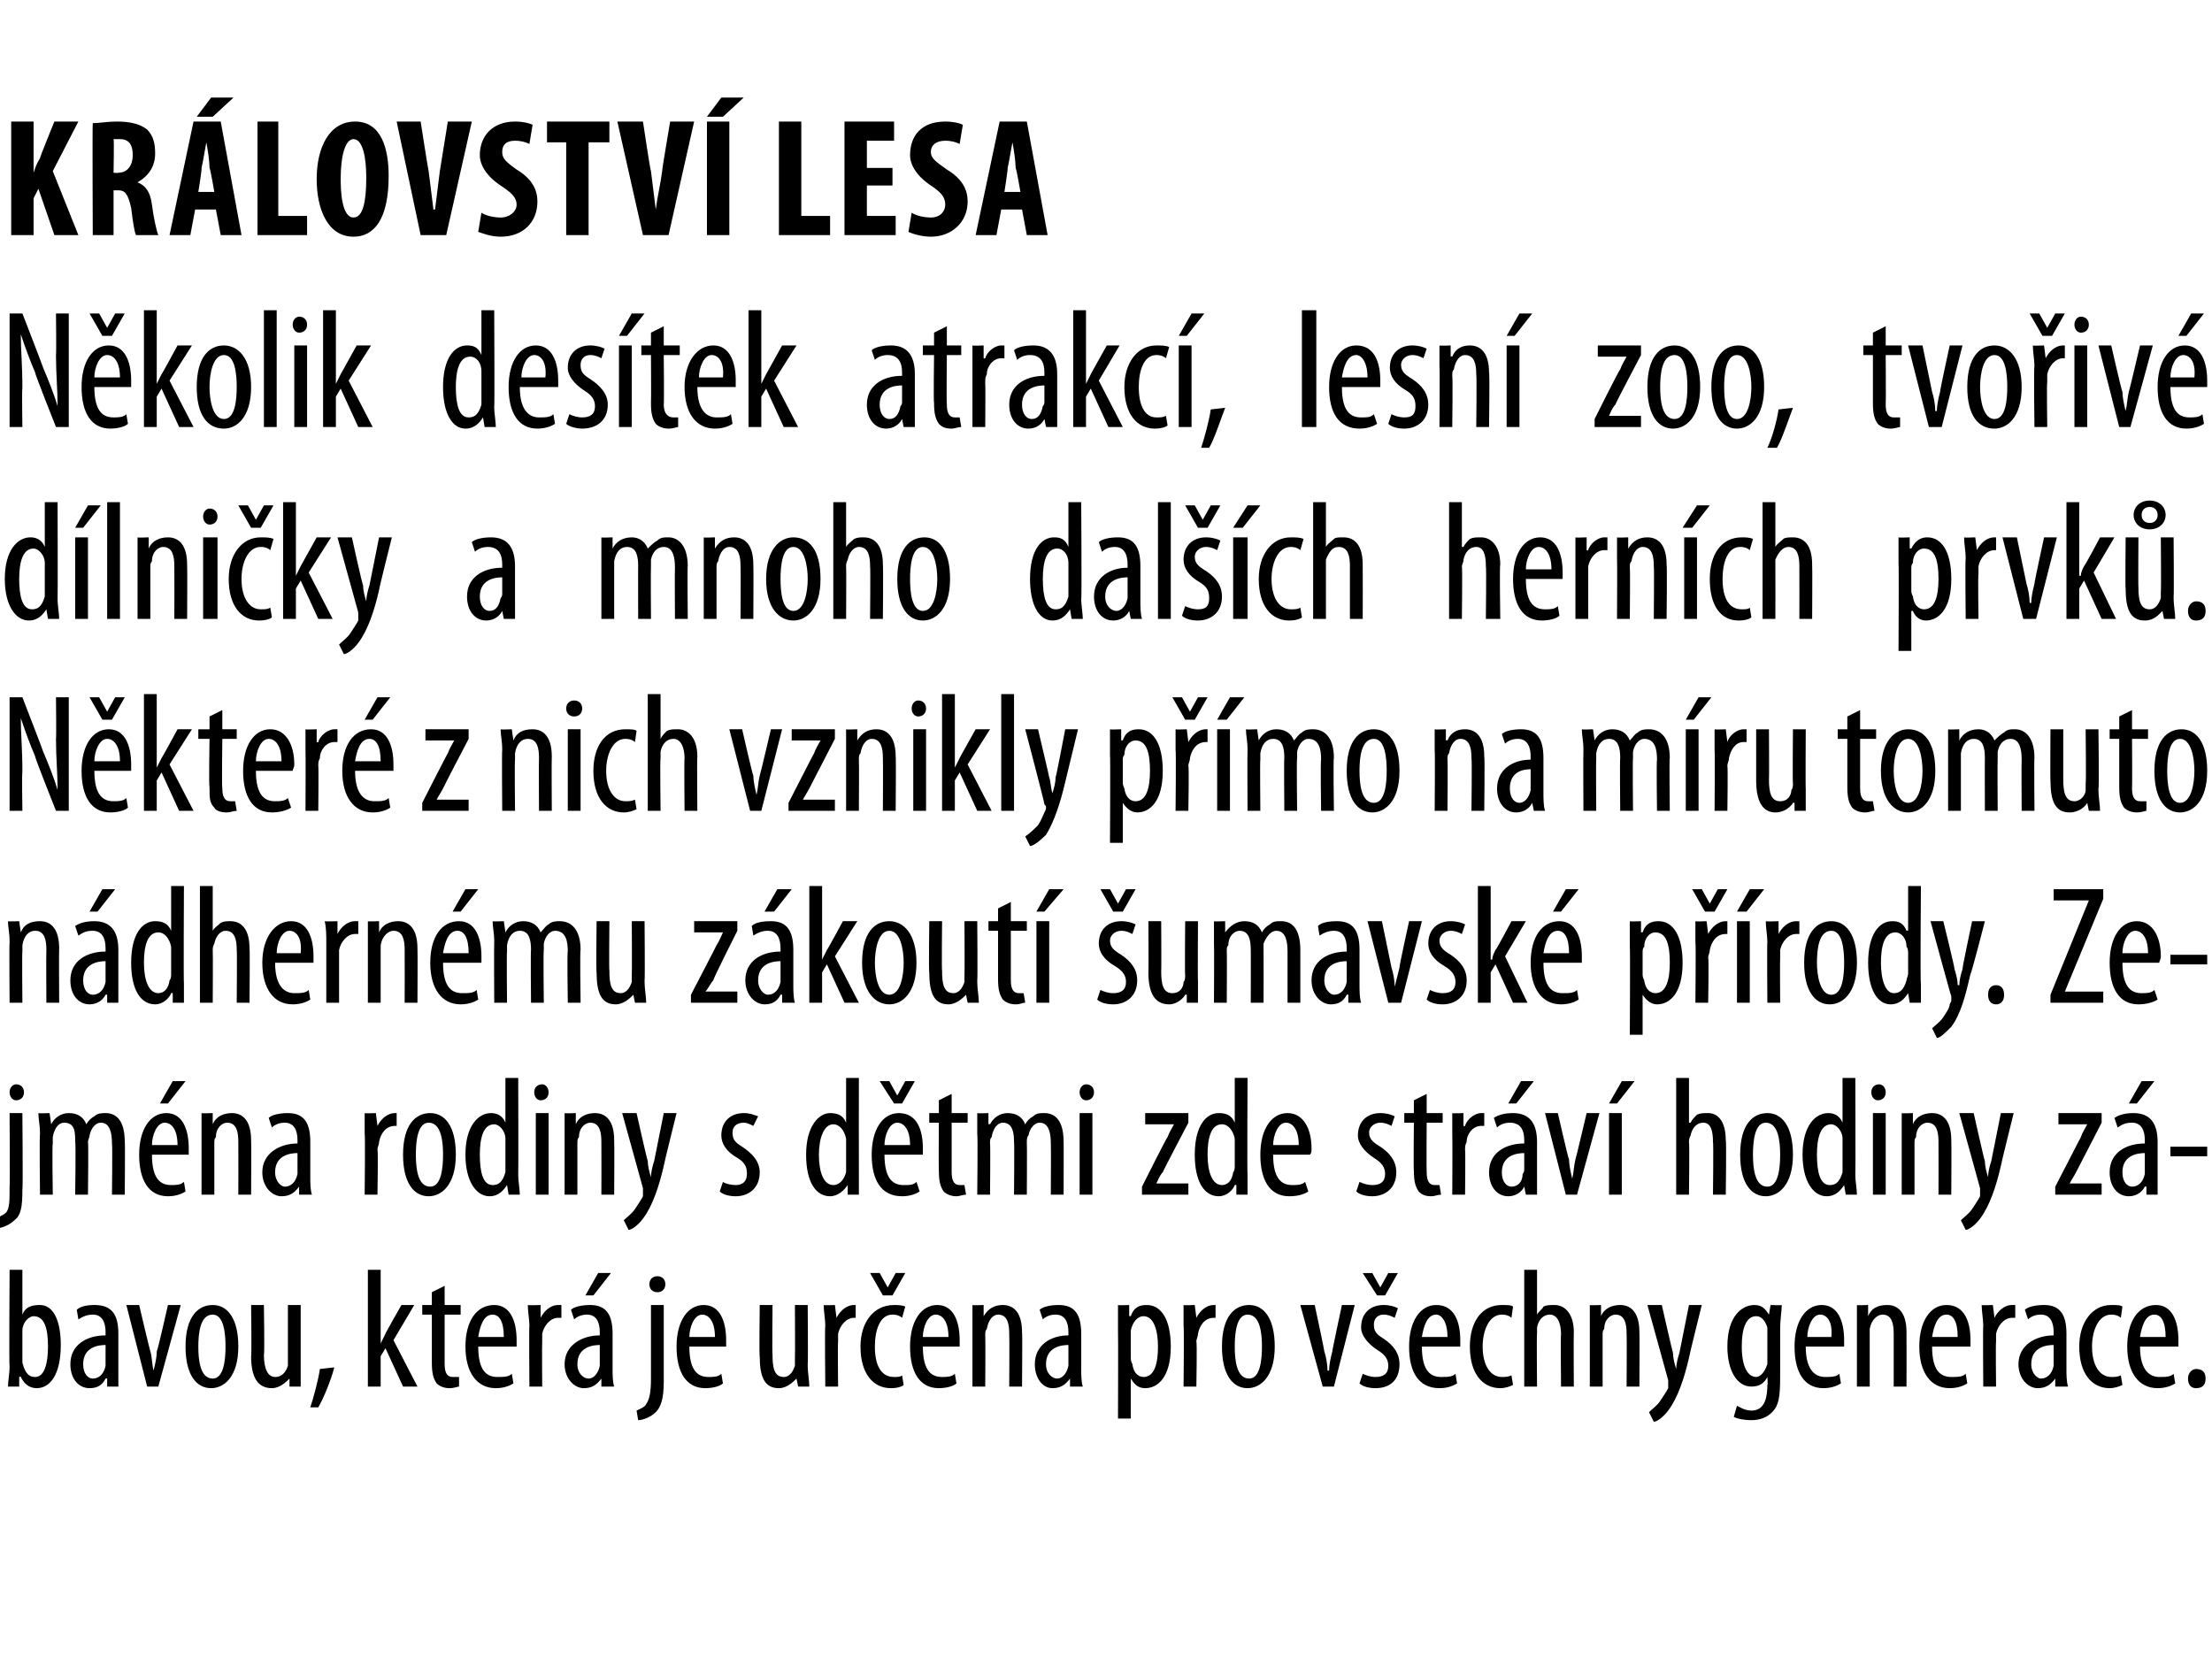 <?xml version="1.0" standalone="no"?><!DOCTYPE svg PUBLIC "-//W3C//DTD SVG 1.1//EN" "http://www.w3.org/Graphics/SVG/1.1/DTD/svg11.dtd"><svg xmlns="http://www.w3.org/2000/svg" version="1.1" width="138.3px" height="104.6px" viewBox="0 0 138.3 104.6"><desc>Kr lovstv lesa N kolik des tek atrakc , lesn zoo, tvo iv d lni ky a mnoho dal ch hern ch prvk N kter z nich vz</desc><defs/><g id="Polygon109795"><path d="m.6 79.4h.8v2.8s-.03.04 0 0c.2-.5.6-.6 1.1-.6c.8 0 1.3.9 1.3 2.5c0 1.9-.7 2.7-1.5 2.7c-.5 0-.8-.3-1-.7c-.01-.05-.1 0-.1 0v.6h-.7c0-.3.1-.9.1-1.2c-.04 0 0-6.1 0-6.1zm.8 5.5v.3c.2.8.5.9.8.9c.6 0 .8-.9.8-1.9c0-1.1-.2-1.9-.9-1.9c-.3 0-.7.4-.7.9v1.7zm6 .7v1.1h-.7v-.5s-.07-.02-.1 0c-.2.4-.5.6-1 .6c-.7 0-1.2-.6-1.2-1.5c0-1.2 1-1.8 2.2-1.8v-.2c0-.6-.2-1.1-.8-1.1c-.3 0-.6.1-.9.3l-.1-.6c.2-.2.6-.3 1.1-.3c1.1 0 1.5.6 1.5 1.8v2.2zm-.8-1.5c-.4 0-1.4.1-1.4 1.2c0 .6.3.9.6.9c.4 0 .7-.3.8-.8v-1.3zm2.1-2.5s.68 2.89.7 2.9c.1.3.1.8.2 1.2c.1-.4.2-.8.2-1.2c.05-.01.7-2.9.7-2.9h.8l-1.4 5.1h-.7l-1.3-5.1h.8zm6.2 2.6c0 1.9-.9 2.6-1.7 2.6c-.9 0-1.6-.8-1.6-2.6c0-1.9.8-2.6 1.7-2.6c.9 0 1.6.8 1.6 2.6zm-2.5 0c0 .8.1 2 .9 2c.7 0 .8-1.2.8-2c0-.8-.1-2-.8-2c-.8 0-.9 1.2-.9 2zm6.4 1.1v1.4h-.7v-.5s-.04-.02 0 0c-.2.2-.6.6-1.1.6c-.9 0-1.3-.7-1.3-2c.04.04 0-3.2 0-3.2h.8s.05 3.13 0 3.1c0 .8.2 1.4.7 1.4c.5 0 .7-.4.8-.7v-3.8h.8v3.7zm.6 2.7c.2-.6.5-1.7.6-2.4l.9-.1c-.2.8-.7 2-1 2.5h-.5zm4.4-4s-.02-.01 0 0l.3-.6c-.05.03 1-1.8 1-1.8h.8l-1.3 2.2l1.5 2.9h-.9l-1.1-2.4l-.3.5v1.9h-.8v-7.3h.8v4.6zm4-3.6v1.2h1v.6h-1v3.1c0 .6.2.8.5.8h.4v.6c-.1 0-.3.1-.6.1c-.3 0-.6-.1-.8-.3c-.2-.3-.3-.6-.3-1.3v-3h-.6v-.6h.6v-.8l.8-.4zm2.1 3.8c0 1.6.6 1.9 1.2 1.9c.4 0 .7 0 .9-.2l.1.6c-.3.2-.7.3-1.1.3c-1.2 0-1.9-1-1.9-2.6c0-1.6.7-2.6 1.8-2.6c1 0 1.4 1 1.4 2.2v.4h-2.4zm1.6-.6c0-1-.3-1.4-.7-1.4c-.6 0-.8.8-.9 1.4h1.6zm1.6-.7c0-.4-.1-.9-.1-1.3c.03.03.8 0 .8 0v.8s.02.04 0 0c.2-.4.6-.8 1.1-.8h.2v.8h-.2c-.5 0-.9.5-1 1v.5c-.02 0 0 2.8 0 2.8h-.8s-.03-3.76 0-3.8zm5.2 2.7c0 .3 0 .8.1 1.1h-.8v-.5s-.04-.02 0 0c-.3.4-.6.6-1.1.6c-.6 0-1.2-.6-1.2-1.5c0-1.2 1.1-1.8 2.2-1.8v-.2c0-.6-.2-1.1-.8-1.1c-.3 0-.6.1-.8.3l-.2-.6c.2-.2.7-.3 1.2-.3c1 0 1.4.6 1.4 1.8v2.2zm-.8-1.5c-.4 0-1.4.1-1.4 1.2c0 .6.4.9.7.9c.3 0 .6-.3.7-.8v-1.3zm.7-4.5L37.1 81h-.5l.8-1.4h.8zm1.6 8.6c.2-.1.5-.2.6-.4c.2-.3.3-.7.3-1.6v-4.6h.8v4.8c0 1.1-.2 1.6-.5 1.9c-.3.3-.8.5-1.1.5l-.1-.6zm1.8-7.9c0 .3-.2.5-.5.5c-.3 0-.5-.2-.5-.5c0-.3.2-.5.5-.5c.3 0 .5.2.5.5zm1.5 3.9c0 1.6.6 1.9 1.2 1.9c.3 0 .6 0 .8-.2l.1.6c-.2.2-.7.3-1.1.3c-1.2 0-1.8-1-1.8-2.6c0-1.6.7-2.6 1.7-2.6c1 0 1.4 1 1.4 2.2v.4h-2.3zm1.6-.6c0-1-.4-1.4-.8-1.4c-.5 0-.8.8-.8 1.4h1.6zm5.8 1.7c0 .6.1 1 .1 1.4h-.7l-.1-.5s-.02-.02 0 0c-.2.2-.6.6-1.1.6c-.9 0-1.2-.7-1.2-2c-.04.04 0-3.2 0-3.2h.8s-.03 3.13 0 3.1c0 .8.1 1.4.7 1.4c.4 0 .6-.4.7-.7v-.4c.02-.02 0-3.4 0-3.4h.8s.03 3.73 0 3.7zm1.1-2.4c0-.4-.1-.9-.1-1.3c.02.03.7 0 .7 0l.1.8s.01.04 0 0c.2-.4.6-.8 1.1-.8h.1v.8h-.1c-.5 0-.9.5-1 1v.5c-.03 0 0 2.8 0 2.8h-.8s-.04-3.76 0-3.8zm4.9 3.7c-.1.1-.4.2-.8.2c-1.1 0-1.9-.9-1.9-2.6c0-1.5.8-2.6 2.1-2.6c.2 0 .5 0 .7.1l-.2.7c-.1-.1-.3-.2-.6-.2c-.8 0-1.1 1-1.1 2c0 1.2.4 1.9 1.2 1.9c.2 0 .4 0 .5-.1l.1.6zM55.2 81l-.8-1.4h.6l.5.9l.5-.9h.6l-.8 1.4h-.6zm2.5 3.2c0 1.6.6 1.9 1.2 1.9c.3 0 .6 0 .8-.2l.1.6c-.2.2-.7.3-1.1.3c-1.2 0-1.8-1-1.8-2.6c0-1.6.7-2.6 1.7-2.6c1 0 1.4 1 1.4 2.2v.4h-2.3zm1.6-.6c0-1-.4-1.4-.8-1.4c-.5 0-.8.8-.8 1.4h1.6zm1.5-.7v-1.3c-.03.03.7 0 .7 0v.7s.04-.05 0 0c.3-.5.7-.7 1.2-.7c.7 0 1.2.5 1.2 1.7c.03 0 0 3.4 0 3.4h-.8s.02-3.25 0-3.3c0-.6-.1-1.2-.7-1.2c-.3 0-.6.3-.7.9c-.1.1-.1.2-.1.4c.02.02 0 3.2 0 3.2h-.8v-3.8zm6.8 2.7c0 .3 0 .8.1 1.1h-.8v-.5s-.03-.02 0 0c-.3.4-.6.6-1.1.6c-.6 0-1.1-.6-1.1-1.5c0-1.2 1-1.8 2.1-1.8v-.2c0-.6-.2-1.1-.8-1.1c-.3 0-.6.1-.8.3l-.2-.6c.2-.2.7-.3 1.2-.3c1 0 1.4.6 1.4 1.8v2.2zm-.8-1.5c-.4 0-1.4.1-1.4 1.2c0 .6.4.9.7.9c.3 0 .6-.3.7-.8v-1.3zm3.1-.9v-1.6c-.02.03.7 0 .7 0v.7s.05-.02.1 0c.2-.6.6-.7 1-.7c.9 0 1.5.9 1.5 2.6c0 1.9-.8 2.6-1.6 2.6c-.5 0-.7-.3-.9-.6c.03.01 0 0 0 0v2.5h-.8s.02-5.48 0-5.5zm.8 1.7c0 .1 0 .2.1.4c.1.7.5.8.7.8c.7 0 .9-.9.9-1.9c0-1.1-.3-1.9-.9-1.9c-.4 0-.7.4-.8.9v1.7zm3.3-2v-1.3c0 .03.7 0 .7 0l.1.8s-.02.04 0 0c.2-.4.6-.8 1.1-.8h.1v.8h-.1c-.6 0-.9.5-1 1c0 .2-.1.3-.1.5c.05 0 0 2.8 0 2.8h-.8s.04-3.76 0-3.8zm5.7 1.3c0 1.9-.9 2.6-1.7 2.6c-.9 0-1.6-.8-1.6-2.6c0-1.9.8-2.6 1.7-2.6c.9 0 1.6.8 1.6 2.6zm-2.5 0c0 .8.1 2 .9 2c.7 0 .8-1.2.8-2c0-.8-.1-2-.9-2c-.7 0-.8 1.2-.8 2zm5-2.6s.62 2.89.6 2.9c.1.3.2.8.2 1.2h.1c0-.4.1-.8.2-1.2c-.02-.01.6-2.9.6-2.9h.8l-1.3 5.1h-.7l-1.4-5.1h.9zm3 4.3c.2.1.5.2.8.2c.5 0 .8-.2.8-.7c0-.4-.2-.7-.7-1c-.6-.4-1-.9-1-1.4c0-.9.6-1.4 1.4-1.4c.4 0 .7.1.9.2l-.2.6c-.2-.1-.4-.2-.7-.2c-.4 0-.6.3-.6.6c0 .4.1.6.6.9c.6.4 1 .9 1 1.6c0 1-.6 1.5-1.5 1.5c-.4 0-.8-.1-1-.3l.2-.6zm.9-4.9l-.9-1.4h.6l.5.9l.5-.9h.6l-.8 1.4h-.5zm2.8 3.2c0 1.6.6 1.9 1.2 1.9c.4 0 .7 0 .9-.2l.1.6c-.3.2-.7.3-1.1.3c-1.3 0-1.9-1-1.9-2.6c0-1.6.7-2.6 1.7-2.6c1.1 0 1.5 1 1.5 2.2v.4h-2.4zm1.6-.6c0-1-.4-1.4-.7-1.4c-.6 0-.8.8-.9 1.4h1.6zm4.1 3c-.2.1-.5.2-.8.2c-1.1 0-1.9-.9-1.9-2.6c0-1.5.7-2.6 2-2.6c.3 0 .6 0 .7.1l-.1.7c-.1-.1-.3-.2-.6-.2c-.8 0-1.2 1-1.2 2c0 1.2.5 1.9 1.2 1.9c.2 0 .4 0 .6-.1l.1.6zm.7-7.2h.8v2.8s-.01-.01 0 0c.1-.2.3-.3.4-.5c.2-.1.4-.1.7-.1c.6 0 1.2.5 1.2 1.7c-.02.04 0 3.4 0 3.4h-.8s-.03-3.26 0-3.3c0-.6-.2-1.2-.7-1.2c-.4 0-.7.3-.8.8v.4c-.03.03 0 3.3 0 3.3h-.8v-7.3zm4.1 3.5v-1.3c-.04.03.7 0 .7 0v.7s.03-.05 0 0c.2-.5.7-.7 1.2-.7c.7 0 1.2.5 1.2 1.7c.02 0 0 3.4 0 3.4h-.8s.02-3.25 0-3.3c0-.6-.1-1.2-.7-1.2c-.3 0-.7.3-.7.9c-.1.1-.1.2-.1.4v3.2h-.8v-3.8zm4.5-1.3s.67 2.95.7 3c0 .3.1.7.2 1c0-.3.1-.7.2-1l.6-3h.8s-.82 3.3-.8 3.3c-.3 1.3-.7 2.5-1.3 3.3c-.3.4-.7.7-.9.7l-.3-.6c.2-.2.5-.4.7-.7c.2-.3.4-.6.5-.8v-.5l-1.3-4.7h.9zm7.4 4.5c0 1.3-.1 1.8-.5 2.2c-.3.3-.7.5-1.3.5c-.5 0-.9-.1-1.1-.2l.2-.7c.2.1.5.3.9.3c.6 0 1-.4 1-1.6c.04.01 0-.5 0-.5c0 0 .02-.01 0 0c-.2.4-.5.6-1 .6c-.9 0-1.5-1-1.5-2.5c0-1.9.9-2.6 1.7-2.6c.5 0 .7.3.9.6l.1-.6s.68.03.7 0c0 .4-.1.8-.1 1.6v2.9zm-.8-2.7v-.4c-.1-.3-.3-.7-.7-.7c-.6 0-.9.7-.9 1.9c0 1.3.4 1.9.9 1.9c.2 0 .5-.2.7-.8v-1.9zm2.4.8c0 1.6.7 1.9 1.2 1.9c.4 0 .7 0 .9-.2l.1.6c-.3.2-.7.3-1.1.3c-1.2 0-1.8-1-1.8-2.6c0-1.6.7-2.6 1.7-2.6c1 0 1.4 1 1.4 2.2v.4h-2.4zm1.6-.6c.1-1-.3-1.4-.7-1.4c-.5 0-.8.8-.8 1.4h1.5zm1.6-.7v-1.3c-.05.03.7 0 .7 0v.7s.02-.05 0 0c.2-.5.6-.7 1.2-.7c.7 0 1.2.5 1.2 1.7c.01 0 0 3.4 0 3.4h-.8v-3.3c0-.6-.1-1.2-.7-1.2c-.3 0-.7.3-.8.9v3.6h-.8v-3.8zm4.7 1.3c0 1.6.6 1.9 1.2 1.9c.4 0 .7 0 .9-.2l.1.6c-.3.2-.7.3-1.1.3c-1.2 0-1.9-1-1.9-2.6c0-1.6.7-2.6 1.7-2.6c1.1 0 1.5 1 1.5 2.2v.4h-2.4zm1.6-.6c0-1-.3-1.4-.7-1.4c-.6 0-.8.8-.9 1.4h1.6zm1.6-.7c0-.4-.1-.9-.1-1.3c.02.03.7 0 .7 0l.1.8s.01.04 0 0c.2-.4.6-.8 1.1-.8h.2v.8h-.2c-.5 0-.9.5-1 1v.5c-.03 0 0 2.8 0 2.8h-.8s-.03-3.76 0-3.8zm5.2 2.7c0 .3 0 .8.1 1.1h-.8v-.5s-.04-.02 0 0c-.3.4-.6.6-1.1.6c-.6 0-1.2-.6-1.2-1.5c0-1.2 1.1-1.8 2.2-1.8v-.2c0-.6-.2-1.1-.8-1.1c-.3 0-.6.1-.8.3l-.2-.6c.2-.2.7-.3 1.2-.3c1 0 1.4.6 1.4 1.8v2.2zm-.8-1.5c-.4 0-1.4.1-1.4 1.2c0 .6.4.9.6.9c.4 0 .7-.3.8-.8v-1.3zm4.3 2.5c-.2.1-.5.2-.8.2c-1.1 0-1.9-.9-1.9-2.6c0-1.5.8-2.6 2-2.6c.3 0 .6 0 .7.1l-.1.7c-.1-.1-.3-.2-.6-.2c-.8 0-1.2 1-1.2 2c0 1.2.5 1.9 1.2 1.9c.2 0 .4 0 .6-.1l.1.6zm1.1-2.4c0 1.6.7 1.9 1.2 1.9c.4 0 .7 0 .9-.2l.1.6c-.3.2-.7.3-1.1.3c-1.2 0-1.9-1-1.9-2.6c0-1.6.7-2.6 1.8-2.6c1 0 1.4 1 1.4 2.2v.4h-2.4zm1.6-.6c0-1-.3-1.4-.7-1.4c-.6 0-.8.8-.9 1.4h1.6zm1.4 2.6c0-.4.3-.6.5-.6c.4 0 .6.2.6.6c0 .4-.2.6-.6.6c-.3 0-.5-.2-.5-.6z" stroke="none" fill="#000"/></g><g id="Polygon109794"><path d="m-.3 76.2c.2-.1.5-.2.7-.4c.2-.3.2-.7.2-1.6c.03-.04 0-4.6 0-4.6h.8s.04 4.79 0 4.8c0 1.1-.1 1.6-.5 1.9c-.3.3-.8.5-1.1.5l-.1-.6zm1.8-7.9c0 .3-.2.5-.5.5c-.2 0-.4-.2-.4-.5c0-.3.2-.5.4-.5c.3 0 .5.2.5.5zm1 2.6c0-.6-.1-.9-.1-1.3c.02.03.7 0 .7 0l.1.7s-.02-.04 0 0c.2-.4.6-.7 1.1-.7c.5 0 .9.2 1.1.7c.1-.2.3-.4.5-.5c.2-.2.5-.2.7-.2c.7 0 1.2.5 1.2 1.8c.03-.05 0 3.3 0 3.3h-.8s.04-3.17 0-3.2c0-.6-.1-1.3-.7-1.3c-.3 0-.6.3-.7.8c0 .1-.1.3-.1.4c.04.05 0 3.3 0 3.3h-.8s.05-3.32 0-3.3c0-.6 0-1.2-.7-1.2c-.3 0-.6.3-.7.9v.4c-.05-.01 0 3.2 0 3.2h-.8s-.04-3.76 0-3.8zm7 1.3c0 1.6.6 1.9 1.2 1.9c.3 0 .6 0 .8-.2l.1.6c-.3.2-.7.3-1.1.3c-1.2 0-1.8-1-1.8-2.6c0-1.6.7-2.6 1.7-2.6c1 0 1.4 1 1.4 2.2v.4H9.5zm1.6-.6c0-1-.4-1.4-.8-1.4c-.5 0-.8.8-.8 1.4h1.6zm.5-4L10.5 69h-.5l.8-1.4h.8zm1 3.3v-1.3c-.04.03.7 0 .7 0v.7s.03-.05 0 0c.2-.5.7-.7 1.2-.7c.7 0 1.2.5 1.2 1.7c.02 0 0 3.4 0 3.4h-.8s.01-3.25 0-3.3c0-.6-.1-1.2-.7-1.2c-.3 0-.7.3-.7.9c-.1.1-.1.2-.1.4v3.2h-.8v-3.8zm6.8 2.7c0 .3 0 .8.1 1.1h-.8v-.5s-.05-.02 0 0c-.3.4-.6.6-1.1.6c-.6 0-1.2-.6-1.2-1.5c0-1.2 1.1-1.8 2.2-1.8v-.2c0-.6-.2-1.1-.8-1.1c-.3 0-.6.1-.8.3l-.2-.6c.2-.2.7-.3 1.2-.3c1 0 1.4.6 1.4 1.8v2.2zm-.8-1.5c-.4 0-1.4.1-1.4 1.2c0 .6.4.9.6.9c.4 0 .7-.3.8-.8v-1.3zm4.2-1.2v-1.3c0 .03.7 0 .7 0l.1.8s-.01.04 0 0c.2-.4.6-.8 1.1-.8h.1v.8h-.1c-.6 0-.9.5-1 1c0 .2-.1.3-.1.5c.05 0 0 2.8 0 2.8h-.8s.04-3.76 0-3.8zm5.7 1.3c0 1.9-.9 2.6-1.7 2.6c-.9 0-1.6-.8-1.6-2.6c0-1.9.8-2.6 1.7-2.6c.9 0 1.6.8 1.6 2.6zm-2.5 0c0 .8.1 2 .9 2c.7 0 .8-1.2.8-2c0-.8-.1-2-.9-2c-.7 0-.8 1.2-.8 2zm6.4-4.8s.02 6.09 0 6.1c0 .3.1.9.1 1.2h-.7l-.1-.6s-.01-.02 0 0c-.2.3-.5.7-1.1.7c-.8 0-1.5-.9-1.5-2.6c0-1.8.8-2.6 1.6-2.6c.3 0 .7.1.9.6c0-.04 0 0 0 0v-2.8h.8zm-.8 4.2v-.4c0-.5-.4-.9-.7-.9c-.7 0-.9.9-.9 1.9c0 1.1.2 1.9.8 1.9c.3 0 .6-.1.8-.8v-1.7zm1.9 3.1v-5.1h.8v5.1h-.8zm.8-6.4c0 .3-.2.5-.5.5c-.2 0-.4-.2-.4-.5c0-.3.2-.5.5-.5c.2 0 .4.2.4.5zm1 2.6v-1.3c-.04.03.7 0 .7 0v.7s.03-.05 0 0c.2-.5.7-.7 1.2-.7c.7 0 1.2.5 1.2 1.7c.02 0 0 3.4 0 3.4h-.8s.01-3.25 0-3.3c0-.6-.1-1.2-.7-1.2c-.3 0-.7.3-.7.9c-.1.1-.1.2-.1.4v3.2h-.8v-3.8zm4.5-1.3s.66 2.95.7 3c0 .3.1.7.2 1c0-.3.1-.7.2-1l.6-3h.8s-.82 3.3-.8 3.3c-.3 1.3-.7 2.5-1.3 3.3c-.3.4-.7.7-.9.7l-.3-.6c.2-.2.5-.4.7-.7c.2-.3.4-.6.5-.8v-.5l-1.3-4.7h.9zm5.4 4.3c.1.1.5.2.8.2c.4 0 .7-.2.7-.7c0-.4-.1-.7-.6-1c-.7-.4-1-.9-1-1.4c0-.9.6-1.4 1.4-1.4c.4 0 .6.1.9.2l-.3.6c-.2-.1-.4-.2-.6-.2c-.5 0-.7.3-.7.6c0 .4.1.6.6.9c.6.4 1.1.9 1.1 1.6c0 1-.7 1.5-1.5 1.5c-.4 0-.8-.1-1-.3l.2-.6zm8.5-6.5s-.01 6.09 0 6.1v1.2h-.7v-.6s-.05-.02 0 0c-.2.3-.6.7-1.1.7c-.9 0-1.5-.9-1.5-2.6c0-1.8.8-2.6 1.5-2.6c.4 0 .8.1 1 .6c-.03-.04 0 0 0 0v-2.8h.8zm-.8 4.2v-.4c-.1-.5-.4-.9-.8-.9c-.6 0-.9.9-.9 1.9c0 1.1.3 1.9.9 1.9c.2 0 .6-.1.8-.8v-1.7zm2.4.6c0 1.6.6 1.9 1.2 1.9c.4 0 .6 0 .8-.2l.2.6c-.3.2-.7.3-1.1.3c-1.3 0-1.9-1-1.9-2.6c0-1.6.7-2.6 1.7-2.6c1.1 0 1.5 1 1.5 2.2v.4h-2.4zm1.6-.6c0-1-.4-1.4-.8-1.4c-.5 0-.8.8-.8 1.4h1.6zm-1-2.6l-.9-1.4h.6l.5.9l.5-.9h.6l-.8 1.4h-.5zm3.6-.6v1.2h1v.6h-1v3.1c0 .6.2.8.5.8h.3l.1.6c-.2 0-.4.1-.6.1c-.3 0-.6-.1-.8-.3c-.2-.3-.3-.6-.3-1.3c-.02-.01 0-3 0-3h-.6v-.6h.6v-.8l.8-.4zm1.6 2.5v-1.3c0 .03.7 0 .7 0v.7s.06-.04.1 0c.2-.4.6-.7 1.1-.7c.5 0 .9.2 1.1.7c.1-.2.3-.4.5-.5c.2-.2.4-.2.7-.2c.7 0 1.2.5 1.2 1.8c.01-.05 0 3.3 0 3.3h-.8s.02-3.17 0-3.2c0-.6-.1-1.3-.7-1.3c-.3 0-.6.3-.7.8c-.1.1-.1.3-.1.4c.02.05 0 3.3 0 3.3h-.8s.03-3.32 0-3.3c0-.6-.1-1.2-.7-1.2c-.3 0-.6.3-.7.9c-.1.1-.1.2-.1.4c.03-.01 0 3.2 0 3.2h-.8s.04-3.76 0-3.8zm6.4 3.8v-5.1h.8v5.1h-.8zm.9-6.4c0 .3-.2.5-.5.5c-.2 0-.4-.2-.4-.5c0-.3.2-.5.4-.5c.3 0 .5.2.5.5zm3 5.9s1.57-3.13 1.6-3.1c.1-.3.3-.6.4-.8c-.03.02 0 0 0 0h-1.8v-.7h2.7v.6s-1.61 3.06-1.6 3.1c-.2.2-.3.5-.4.7c-.02.02 0 0 0 0h2v.7h-2.9v-.5zm6.6-6.8s-.03 6.09 0 6.1v1.2h-.7v-.6s-.06-.02-.1 0c-.1.3-.5.7-1 .7c-.9 0-1.5-.9-1.5-2.6c0-1.8.7-2.6 1.5-2.6c.4 0 .8.1 1 .6c-.04-.04 0 0 0 0v-2.8h.8zm-.8 4.2v-.4c-.1-.5-.4-.9-.8-.9c-.7 0-.9.9-.9 1.9c0 1.1.3 1.9.9 1.9c.2 0 .6-.1.7-.8c.1-.1.1-.3.1-.4v-1.3zm2.4.6c0 1.6.6 1.9 1.2 1.9c.3 0 .6 0 .8-.2l.2.6c-.3.2-.7.3-1.2.3c-1.2 0-1.8-1-1.8-2.6c0-1.6.7-2.6 1.7-2.6c1 0 1.5 1 1.5 2.2c0 .2 0 .3-.1.4h-2.3zm1.6-.6c0-1-.4-1.4-.8-1.4c-.5 0-.8.8-.8 1.4h1.6zm3.8 2.3c.2.1.5.2.8.2c.5 0 .8-.2.8-.7c0-.4-.2-.7-.7-1c-.6-.4-1-.9-1-1.4c0-.9.6-1.4 1.4-1.4c.4 0 .7.1.9.2l-.2.6c-.2-.1-.4-.2-.7-.2c-.4 0-.7.3-.7.6c0 .4.2.6.7.9c.6.4 1 .9 1 1.6c0 1-.7 1.5-1.5 1.5c-.4 0-.8-.1-1-.3l.2-.6zm4.2-5.5v1.2h1v.6h-1s-.02 3.06 0 3.1c0 .6.2.8.5.8h.3l.1.6c-.2 0-.4.1-.6.1c-.4 0-.6-.1-.8-.3c-.2-.3-.3-.6-.3-1.3c-.03-.01 0-3 0-3h-.6v-.6h.6v-.8l.8-.4zm1.6 2.5v-1.3c-.02.03.7 0 .7 0v.8s.06.04.1 0c.1-.4.6-.8 1-.8h.2v.8h-.2c-.5 0-.9.5-.9 1c-.1.2-.1.3-.1.5c.03 0 0 2.8 0 2.8h-.8s.02-3.76 0-3.8zm5.3 2.7v1.1h-.7l-.1-.5s.01-.02 0 0c-.2.4-.6.6-1 .6c-.7 0-1.2-.6-1.2-1.5c0-1.2 1-1.8 2.2-1.8v-.2c0-.6-.2-1.1-.9-1.1c-.3 0-.6.1-.8.3l-.2-.6c.3-.2.7-.3 1.2-.3c1 0 1.5.6 1.5 1.8v2.2zm-.8-1.5c-.4 0-1.4.1-1.4 1.2c0 .6.3.9.6.9c.4 0 .7-.3.7-.8c.1-.1.1-.2.1-.3v-1zm.6-4.5L94.8 69h-.5l.8-1.4h.8zm1.5 2s.66 2.89.7 2.9c0 .3.1.8.2 1.2c.1-.4.1-.8.2-1.2c.02-.01.7-2.9.7-2.9h.8l-1.4 5.1h-.7l-1.3-5.1h.8zm3.2 5.1v-5.1h.8v5.1h-.8zm1.6-7.1l-1.1 1.4h-.5l.8-1.4h.8zm2.6-.2h.8v2.8h.1c.1-.2.2-.3.4-.5c.2-.1.4-.1.7-.1c.6 0 1.1.5 1.1 1.7c.05.04 0 3.4 0 3.4h-.8s.04-3.26 0-3.3c0-.6-.1-1.2-.6-1.2c-.4 0-.7.3-.8.8c-.1.2-.1.3-.1.4c.04.03 0 3.3 0 3.3h-.8v-7.3zm7.3 4.8c0 1.9-.9 2.6-1.7 2.6c-.9 0-1.6-.8-1.6-2.6c0-1.9.8-2.6 1.7-2.6c.9 0 1.6.8 1.6 2.6zm-2.5 0c0 .8.1 2 .9 2c.7 0 .8-1.2.8-2c0-.8-.1-2-.9-2c-.7 0-.8 1.2-.8 2zm6.4-4.8s.02 6.09 0 6.1c0 .3.1.9.1 1.2h-.7l-.1-.6s-.01-.02 0 0c-.2.3-.5.7-1.1.7c-.8 0-1.5-.9-1.5-2.6c0-1.8.8-2.6 1.6-2.6c.3 0 .7.1.9.6c0-.04 0 0 0 0v-2.8h.8zm-.8 4.2v-.4c0-.5-.4-.9-.7-.9c-.7 0-.9.9-.9 1.9c0 1.1.2 1.9.8 1.9c.3 0 .6-.1.8-.8v-1.7zm1.9 3.1v-5.1h.8v5.1h-.8zm.8-6.4c0 .3-.2.5-.5.5c-.2 0-.4-.2-.4-.5c0-.3.2-.5.5-.5c.2 0 .4.2.4.5zm1 2.6v-1.3c-.04.03.7 0 .7 0v.7s.02-.05 0 0c.2-.5.7-.7 1.2-.7c.7 0 1.2.5 1.2 1.7c.02 0 0 3.4 0 3.4h-.8s.01-3.25 0-3.3c0-.6-.1-1.2-.7-1.2c-.3 0-.7.3-.7.9c-.1.1-.1.2-.1.4v3.2h-.8v-3.8zm4.5-1.3s.66 2.95.7 3c0 .3.1.7.2 1c0-.3.1-.7.2-1l.6-3h.8s-.82 3.3-.8 3.3c-.3 1.3-.7 2.5-1.3 3.3c-.3.4-.7.7-.9.7l-.3-.6c.2-.2.5-.4.7-.7c.2-.3.4-.6.5-.8v-.5l-1.3-4.7h.9zm5.1 4.6l1.6-3.1c.1-.3.3-.6.4-.8c.01.02 0 0 0 0h-1.8v-.7h2.7v.6l-1.6 3.1c-.1.2-.3.5-.4.7c.01.02 0 0 0 0h2v.7h-2.9v-.5zm6.4-.6v1.1h-.7v-.5s-.08-.02-.1 0c-.2.4-.6.6-1 .6c-.7 0-1.2-.6-1.2-1.5c0-1.2 1-1.8 2.2-1.8v-.2c0-.6-.2-1.1-.8-1.1c-.4 0-.6.1-.9.3l-.2-.6c.3-.2.7-.3 1.2-.3c1 0 1.5.6 1.5 1.8v2.2zm-.8-1.5c-.4 0-1.4.1-1.4 1.2c0 .6.3.9.6.9c.4 0 .7-.3.8-.8v-1.3zm.6-4.5l-1.1 1.4h-.5l.8-1.4h.8zm3.3 4.1v.6h-2.3v-.6h2.3z" stroke="none" fill="#000"/></g><g id="Polygon109793"><path d="m.6 58.9c0-.6-.1-.9-.1-1.3c.03.03.7 0 .7 0l.1.7s-.01-.05 0 0c.2-.5.6-.7 1.2-.7c.7 0 1.2.5 1.2 1.7c-.02 0 0 3.4 0 3.4h-.8s-.02-3.25 0-3.3c0-.6-.1-1.2-.7-1.2c-.4 0-.7.3-.8.9v.4c-.03.02 0 3.2 0 3.2h-.8s-.03-3.76 0-3.8zm6.8 2.7v1.1h-.7v-.5s-.08-.02-.1 0c-.2.4-.6.6-1 .6c-.7 0-1.2-.6-1.2-1.5c0-1.2 1-1.8 2.2-1.8v-.2c0-.6-.2-1.1-.8-1.1c-.4 0-.6.1-.9.3l-.2-.6c.3-.2.7-.3 1.2-.3c1 0 1.5.6 1.5 1.8v2.2zm-.8-1.5c-.4 0-1.4.1-1.4 1.2c0 .6.3.9.6.9c.4 0 .7-.3.8-.8v-1.3zm.6-4.5L6.1 57h-.5l.8-1.4h.8zm4.3-.2s-.03 6.09 0 6.1v1.2h-.7v-.6s-.06-.02-.1 0c-.1.3-.5.7-1 .7c-.9 0-1.5-.9-1.5-2.6c0-1.8.7-2.6 1.5-2.6c.4 0 .8.1 1 .6c-.05-.04 0 0 0 0v-2.8h.8zm-.8 4.2v-.4c-.1-.5-.4-.9-.8-.9c-.7 0-.9.9-.9 1.9c0 1.1.3 1.9.9 1.9c.2 0 .6-.1.7-.8c.1-.1.1-.3.1-.4v-1.3zm1.8-4.2h.8v2.8s.04-.01 0 0c.1-.2.3-.3.5-.5c.2-.1.4-.1.6-.1c.7 0 1.2.5 1.2 1.7c.03.04 0 3.4 0 3.4h-.8s.03-3.26 0-3.3c0-.6-.1-1.2-.7-1.2c-.3 0-.6.3-.7.8c-.1.2-.1.3-.1.4c.02.03 0 3.3 0 3.3h-.8v-7.3zm4.7 4.8c0 1.6.7 1.9 1.2 1.9c.4 0 .7 0 .9-.2l.1.6c-.3.2-.7.3-1.1.3c-1.2 0-1.9-1-1.9-2.6c0-1.6.8-2.6 1.8-2.6c1 0 1.4 1 1.4 2.2v.4h-2.4zm1.6-.6c.1-1-.3-1.4-.7-1.4c-.5 0-.8.8-.8 1.4h1.5zm1.6-.7c0-.4 0-.9-.1-1.3c.05.03.8 0 .8 0v.8s.03.04 0 0c.2-.4.6-.8 1.1-.8h.2v.8h-.2c-.5 0-.9.5-1 1v3.3h-.8v-3.8zm2.6 0v-1.3c-.04.03.7 0 .7 0v.7s.02-.05 0 0c.2-.5.7-.7 1.2-.7c.7 0 1.2.5 1.2 1.7c.02 0 0 3.4 0 3.4h-.8s.01-3.25 0-3.3c0-.6-.1-1.2-.7-1.2c-.3 0-.7.3-.8.9v3.6h-.8v-3.8zm4.7 1.3c0 1.6.6 1.9 1.2 1.9c.4 0 .7 0 .9-.2l.1.6c-.3.2-.7.3-1.1.3c-1.2 0-1.9-1-1.9-2.6c0-1.6.7-2.6 1.8-2.6c1 0 1.4 1 1.4 2.2v.4h-2.4zm1.6-.6c0-1-.3-1.4-.7-1.4c-.6 0-.8.8-.9 1.4h1.6zm.6-4L28.8 57h-.5l.8-1.4h.8zm1 3.3c0-.6-.1-.9-.1-1.3c.03.03.7 0 .7 0l.1.7s0-.04 0 0c.2-.4.6-.7 1.1-.7c.5 0 .9.2 1.1.7c.2-.2.3-.4.5-.5c.2-.2.5-.2.7-.2c.7 0 1.3.5 1.3 1.8c-.05-.05 0 3.3 0 3.3h-.8s-.05-3.17 0-3.2c0-.6-.1-1.3-.8-1.3c-.3 0-.6.3-.7.8v.4c-.04.05 0 3.3 0 3.3h-.8s-.03-3.32 0-3.3c0-.6-.1-1.2-.7-1.2c-.4 0-.7.3-.8.9v.4c-.03-.01 0 3.2 0 3.2h-.8s-.02-3.76 0-3.8zm9.4 2.4c0 .6.1 1 .1 1.4h-.7l-.1-.5s-.02-.02 0 0c-.2.2-.6.6-1.1.6c-.9 0-1.2-.7-1.2-2c-.04.04 0-3.2 0-3.2h.8s-.03 3.13 0 3.1c0 .8.1 1.4.7 1.4c.4 0 .6-.4.7-.7v-.4c.02-.02 0-3.4 0-3.4h.8s.03 3.73 0 3.7zm2.9.9s1.63-3.13 1.6-3.1c.2-.3.3-.6.4-.8c.03.02 0 0 0 0h-1.8v-.7h2.7v.6s-1.55 3.06-1.5 3.1c-.2.2-.3.5-.5.7c.04.02 0 0 0 0h2v.7h-2.9v-.5zm6.4-.6c0 .3 0 .8.1 1.1h-.8v-.5s-.05-.02-.1 0c-.2.4-.5.6-1 .6c-.6 0-1.2-.6-1.2-1.5c0-1.2 1-1.8 2.2-1.8v-.2c0-.6-.2-1.1-.8-1.1c-.3 0-.6.1-.9.3l-.1-.6c.2-.2.6-.3 1.2-.3c1 0 1.4.6 1.4 1.8v2.2zm-.8-1.5c-.4 0-1.4.1-1.4 1.2c0 .6.4.9.6.9c.4 0 .7-.3.8-.8v-1.3zm.7-4.5L48.4 57h-.6l.8-1.4h.9zm1.9 4.4s.04-.01 0 0l.3-.6c.01.03 1-1.8 1-1.8h.9l-1.4 2.2l1.5 2.9h-.9l-1.1-2.4l-.3.5v1.9h-.8v-7.3h.8v4.6zm5.9.2c0 1.9-.9 2.6-1.7 2.6c-.9 0-1.7-.8-1.7-2.6c0-1.9.8-2.6 1.7-2.6c.9 0 1.7.8 1.7 2.6zm-2.6 0c0 .8.2 2 .9 2c.7 0 .9-1.2.9-2c0-.8-.2-2-.9-2c-.7 0-.9 1.2-.9 2zm6.4 1.1c0 .6.1 1 .1 1.4h-.7l-.1-.5s-.02-.02 0 0c-.2.2-.6.6-1.1.6c-.9 0-1.2-.7-1.2-2c-.04.04 0-3.2 0-3.2h.8s-.03 3.13 0 3.1c0 .8.1 1.4.7 1.4c.4 0 .6-.4.7-.7v-.4c.02-.02 0-3.4 0-3.4h.8s.03 3.73 0 3.7zm2.1-4.9v1.2h1v.6h-1v3.1c0 .6.2.8.5.8h.3l.1.6c-.2 0-.3.1-.6.1c-.3 0-.6-.1-.8-.3c-.2-.3-.3-.6-.3-1.3v-3h-.6v-.6h.6v-.8l.8-.4zm1.6 6.3v-5.1h.8v5.1h-.8zm1.7-7.1L65.3 57h-.5l.8-1.4h.9zm2.3 6.3c.2.1.5.2.8.2c.5 0 .8-.2.8-.7c0-.4-.2-.7-.7-1c-.7-.4-1-.9-1-1.4c0-.9.6-1.4 1.4-1.4c.4 0 .7.1.9.2l-.2.6c-.2-.1-.4-.2-.7-.2c-.4 0-.7.3-.7.6c0 .4.2.6.7.9c.6.4 1 .9 1 1.6c0 1-.7 1.5-1.5 1.5c-.4 0-.8-.1-1-.3l.2-.6zm.8-4.9l-.8-1.4h.6l.5.9l.5-.9h.6l-.8 1.4h-.6zm5.3 4.3v1.4h-.7v-.5s-.06-.02-.1 0c-.1.2-.5.6-1 .6c-.9 0-1.3-.7-1.3-2c.02.04 0-3.2 0-3.2h.8s.02 3.13 0 3.1c0 .8.1 1.4.7 1.4c.5 0 .7-.4.7-.7c.1-.1.1-.3.1-.4c-.03-.02 0-3.4 0-3.4h.8s-.02 3.73 0 3.7zm1-2.4v-1.3c-.02.03.7 0 .7 0v.7s.05-.04 0 0c.3-.4.7-.7 1.2-.7c.5 0 .9.2 1.1.7c.1-.2.3-.4.5-.5c.2-.2.4-.2.7-.2c.7 0 1.2.5 1.2 1.8v3.3h-.8v-3.2c0-.6-.1-1.3-.7-1.3c-.3 0-.6.3-.8.8v.4c.01.05 0 3.3 0 3.3h-.8s.01-3.32 0-3.3c0-.6-.1-1.2-.7-1.2c-.3 0-.7.3-.7.9c-.1.1-.1.2-.1.4c.02-.01 0 3.2 0 3.2h-.8s.02-3.76 0-3.8zm9.1 2.7c0 .3 0 .8.1 1.1h-.8v-.5s-.06-.02-.1 0c-.2.4-.5.6-1 .6c-.6 0-1.2-.6-1.2-1.5c0-1.2 1-1.8 2.2-1.8v-.2c0-.6-.2-1.1-.8-1.1c-.3 0-.6.1-.9.3l-.1-.6c.2-.2.6-.3 1.2-.3c1 0 1.4.6 1.4 1.8v2.2zm-.8-1.5c-.4 0-1.4.1-1.4 1.2c0 .6.4.9.6.9c.4 0 .7-.3.8-.8v-1.3zm2.2-2.5l.6 2.9c.1.3.2.8.2 1.2l.3-1.2c-.04-.01.6-2.9.6-2.9h.8l-1.3 5.1h-.8l-1.3-5.1h.9zm3 4.3c.2.1.5.2.8.2c.5 0 .8-.2.8-.7c0-.4-.2-.7-.7-1c-.7-.4-1-.9-1-1.4c0-.9.6-1.4 1.4-1.4c.4 0 .7.1.9.2l-.2.6c-.2-.1-.4-.2-.7-.2c-.4 0-.7.3-.7.6c0 .4.2.6.7.9c.6.4 1 .9 1 1.6c0 1-.7 1.5-1.5 1.5c-.4 0-.8-.1-1-.3l.2-.6zm3.8-1.9h.1c0-.2.1-.4.2-.6c.03.03 1-1.8 1-1.8h.9l-1.3 2.2l1.4 2.9h-.9l-1.1-2.4l-.3.5v1.9h-.8v-7.3h.8v4.6zm3.3.2c0 1.6.6 1.9 1.2 1.9c.4 0 .7 0 .9-.2l.1.6c-.3.2-.7.3-1.1.3c-1.2 0-1.9-1-1.9-2.6c0-1.6.7-2.6 1.8-2.6c1 0 1.4 1 1.4 2.2v.4h-2.4zm1.6-.6c0-1-.3-1.4-.7-1.4c-.6 0-.8.8-.9 1.4h1.6zm.6-4L97.6 57h-.5l.8-1.4h.8zm3.2 3.6v-1.6c-.01.03.7 0 .7 0v.7s.06-.02.1 0c.2-.6.6-.7 1-.7c.9 0 1.5.9 1.5 2.6c0 1.9-.8 2.6-1.6 2.6c-.4 0-.7-.3-.9-.6c.05.01 0 0 0 0v2.5h-.8s.03-5.48 0-5.5zm.8 1.7c0 .1 0 .2.1.4c.1.7.5.8.7.8c.7 0 .9-.9.9-1.9c0-1.1-.2-1.9-.9-1.9c-.4 0-.7.4-.7.9c-.1.1-.1.2-.1.4v1.3zm3.3-2v-1.3c0 .03.7 0 .7 0l.1.8s-.02.04 0 0c.2-.4.6-.8 1.1-.8h.1v.8h-.1c-.6 0-.9.5-1 1c0 .2-.1.3-.1.5c.05 0 0 2.8 0 2.8h-.8s.04-3.76 0-3.8zm.6-1.9l-.8-1.4h.6l.5.9l.5-.9h.6l-.8 1.4h-.6zm2 5.7v-5.1h.8v5.1h-.8zm1.7-7.1l-1.1 1.4h-.6l.8-1.4h.9zm.2 3.3c0-.4-.1-.9-.1-1.3c.03.03.8 0 .8 0v.8s.02.04 0 0c.2-.4.6-.8 1.1-.8h.2v.8h-.2c-.5 0-.9.5-1 1v.5c-.02 0 0 2.8 0 2.8h-.8s-.03-3.76 0-3.8zm5.6 1.3c0 1.9-.9 2.6-1.7 2.6c-.9 0-1.6-.8-1.6-2.6c0-1.9.8-2.6 1.7-2.6c.9 0 1.6.8 1.6 2.6zm-2.5 0c0 .8.2 2 .9 2c.7 0 .8-1.2.8-2c0-.8-.1-2-.8-2c-.8 0-.9 1.2-.9 2zm6.5-4.8s-.05 6.09 0 6.1v1.2h-.7l-.1-.6s.02-.02 0 0c-.2.3-.5.7-1.1.7c-.8 0-1.4-.9-1.4-2.6c0-1.8.7-2.6 1.5-2.6c.4 0 .7.1.9.6c.03-.04.1 0 .1 0v-2.8h.8zm-.8 4.2c0-.1 0-.3-.1-.4c0-.5-.3-.9-.7-.9c-.7 0-.9.9-.9 1.9c0 1.1.3 1.9.8 1.9c.3 0 .6-.1.8-.8c0-.1.1-.3.1-.4v-1.3zm2.2-2s.73 2.95.7 3c.1.3.2.7.2 1h.1c0-.3.1-.7.2-1c-.03-.04.6-3 .6-3h.8s-.85 3.3-.9 3.3c-.3 1.3-.6 2.5-1.2 3.3c-.4.4-.7.7-.9.7l-.3-.6c.2-.2.5-.4.7-.7c.2-.3.4-.6.4-.8c.1-.2.1-.2.1-.3v-.2c-.02.01-1.3-4.7-1.3-4.7h.8zm2.8 4.6c0-.4.2-.6.5-.6c.3 0 .5.2.5.6c0 .4-.2.6-.5.6c-.3 0-.5-.2-.5-.6zm3.9 0l2.4-5.9h-2.2v-.7h3.1v.6l-2.4 5.8h2.4v.7h-3.3v-.5zm4.5-2c0 1.6.6 1.9 1.2 1.9c.3 0 .6 0 .8-.2l.2.6c-.3.2-.8.3-1.2.3c-1.2 0-1.8-1-1.8-2.6c0-1.6.7-2.6 1.7-2.6c1 0 1.5 1 1.5 2.2c0 .2-.1.3-.1.4h-2.3zm1.6-.6c0-1-.4-1.4-.8-1.4c-.5 0-.8.8-.8 1.4h1.6zm3.7.1v.6h-2.3v-.6h2.3z" stroke="none" fill="#000"/></g><g id="Polygon109792"><path d="m.6 50.7v-7.1h.8s1.3 3.35 1.3 3.4c.3.7.7 1.7.9 2.4c0-1.1-.1-2-.1-3.2c.03-.03 0-2.6 0-2.6h.8v7.1h-.8s-1.35-3.39-1.3-3.4c-.3-.7-.6-1.5-.9-2.4c0 1 .1 1.9.1 3.4c-.04-.03 0 2.4 0 2.4h-.8zm5.3-2.5c0 1.6.6 1.9 1.2 1.9c.3 0 .6 0 .8-.2l.1.6c-.2.2-.7.3-1.1.3c-1.2 0-1.8-1-1.8-2.6c0-1.6.7-2.6 1.7-2.6c1 0 1.4 1 1.4 2.2v.4H5.9zm1.6-.6c0-1-.4-1.4-.8-1.4c-.5 0-.8.8-.8 1.4h1.6zM6.4 45l-.8-1.4h.6l.5.9l.5-.9h.6L7 45h-.6zm3.4 3s.03-.01 0 0l.3-.6c.01.03 1-1.8 1-1.8h.9l-1.4 2.2l1.5 2.9h-.9l-1.1-2.4l-.3.5v1.9h-.8v-7.3h.8v4.6zm4.1-3.6v1.2h.9v.6h-.9s-.04 3.06 0 3.1c0 .6.2.8.5.8h.3l.1.6c-.2 0-.4.1-.6.1c-.4 0-.7-.1-.8-.3c-.3-.3-.3-.6-.3-1.3c-.05-.01 0-3 0-3h-.7v-.6h.7v-.8l.8-.4zm2.1 3.8c0 1.6.6 1.9 1.2 1.9c.3 0 .6 0 .8-.2l.2.6c-.3.2-.8.3-1.2.3c-1.2 0-1.8-1-1.8-2.6c0-1.6.7-2.6 1.7-2.6c1 0 1.5 1 1.5 2.2c0 .2-.1.3-.1.4H16zm1.6-.6c0-1-.4-1.4-.8-1.4c-.5 0-.8.8-.8 1.4h1.6zm1.5-.7v-1.3c-.02.03.7 0 .7 0v.8s.07.04.1 0c.1-.4.6-.8 1-.8h.2v.8h-.2c-.5 0-.9.5-.9 1c-.1.2-.1.3-.1.5c.03 0 0 2.8 0 2.8h-.8s.02-3.76 0-3.8zm3.1 1.3c0 1.6.7 1.9 1.2 1.9c.4 0 .7 0 .9-.2l.1.6c-.3.2-.7.3-1.1.3c-1.2 0-1.9-1-1.9-2.6c0-1.6.7-2.6 1.8-2.6c1 0 1.4 1 1.4 2.2v.4h-2.4zm1.6-.6c0-1-.3-1.4-.7-1.4c-.6 0-.8.8-.9 1.4h1.6zm.6-4L23.3 45h-.5l.8-1.4h.8zm2 6.6s1.59-3.13 1.6-3.1c.1-.3.3-.6.4-.8c-.02.02 0 0 0 0h-1.8v-.7h2.7v.6s-1.6 3.06-1.6 3.1c-.1.2-.3.5-.4.7c-.01.02 0 0 0 0h2v.7h-2.9v-.5zm5-3.3c0-.6-.1-.9-.1-1.3c.02.03.7 0 .7 0l.1.7s-.01-.05 0 0c.2-.5.6-.7 1.2-.7c.7 0 1.2.5 1.2 1.7c-.02 0 0 3.4 0 3.4h-.8s-.02-3.25 0-3.3c0-.6-.1-1.2-.7-1.2c-.4 0-.7.3-.8.9v.4c-.03.02 0 3.2 0 3.2h-.8s-.03-3.76 0-3.8zm4.1 3.8v-5.1h.8v5.1h-.8zm.9-6.4c0 .3-.2.5-.5.5c-.3 0-.5-.2-.5-.5c0-.3.2-.5.5-.5c.3 0 .5.2.5.5zm3.4 6.3c-.2.1-.5.2-.8.2c-1.1 0-1.9-.9-1.9-2.6c0-1.5.7-2.6 2-2.6c.3 0 .6 0 .7.1l-.1.7c-.1-.1-.3-.2-.6-.2c-.8 0-1.2 1-1.2 2c0 1.2.5 1.9 1.2 1.9c.2 0 .4 0 .6-.1l.1.6zm.7-7.2h.8v2.8s-.01-.01 0 0c.1-.2.2-.3.4-.5c.2-.1.4-.1.7-.1c.6 0 1.2.5 1.2 1.7c-.03.04 0 3.4 0 3.4h-.8s-.03-3.26 0-3.3c0-.6-.2-1.2-.7-1.2c-.4 0-.7.3-.8.8v.4c-.04.03 0 3.3 0 3.3h-.8v-7.3zm5.9 2.2s.66 2.89.7 2.9c0 .3.1.8.2 1.2c.1-.4.1-.8.2-1.2c.02-.01.7-2.9.7-2.9h.7l-1.3 5.1h-.7l-1.3-5.1h.8zm2.9 4.6s1.6-3.13 1.6-3.1c.1-.3.3-.6.4-.8c0 .02 0 0 0 0h-1.8v-.7h2.7v.6l-1.6 3.1c-.1.2-.3.5-.4.7c.01.02 0 0 0 0h2v.7h-2.9v-.5zm3.6-3.3v-1.3c-.03.03.7 0 .7 0v.7s.04-.05 0 0c.3-.5.7-.7 1.2-.7c.7 0 1.2.5 1.2 1.7c.03 0 0 3.4 0 3.4h-.8s.02-3.25 0-3.3c0-.6-.1-1.2-.7-1.2c-.3 0-.6.3-.7.9c-.1.1-.1.2-.1.4c.02.02 0 3.2 0 3.2h-.8v-3.8zm4.2 3.8v-5.1h.8v5.1h-.8zm.8-6.4c0 .3-.2.5-.5.5c-.2 0-.4-.2-.4-.5c0-.3.2-.5.4-.5c.3 0 .5.2.5.5zm1.8 3.7s0-.01 0 0l.3-.6c-.03.03 1-1.8 1-1.8h.9l-1.4 2.2l1.5 2.9h-.9L60 48.3l-.3.5v1.9h-.8v-7.3h.8v4.6zm2.9-4.6h.8v7.3h-.8v-7.3zm2.3 2.2s.7 2.95.7 3c.1.3.1.7.2 1c.1-.3.2-.7.2-1c.04-.04.6-3 .6-3h.8l-.8 3.3c-.3 1.3-.7 2.5-1.2 3.3c-.4.4-.8.7-1 .7l-.3-.6c.3-.2.5-.4.8-.7c.2-.3.3-.6.4-.8c.1-.2.1-.2.1-.3c0-.1 0-.1-.1-.2c.04.01-1.2-4.7-1.2-4.7h.8zm4.5 1.6v-1.6c-.01.03.7 0 .7 0v.7s.06-.02.1 0c.2-.6.6-.7 1-.7c.9 0 1.5.9 1.5 2.6c0 1.9-.8 2.6-1.6 2.6c-.4 0-.7-.3-.9-.6c.05.01 0 0 0 0v2.5h-.8s.03-5.48 0-5.5zm.8 1.7c0 .1 0 .2.1.4c.1.7.5.8.7.8c.7 0 .9-.9.9-1.9c0-1.1-.2-1.9-.9-1.9c-.4 0-.7.4-.7.9c-.1.1-.1.2-.1.4v1.3zm3.3-2v-1.3c0 .03.7 0 .7 0l.1.8s-.02.04 0 0c.2-.4.6-.8 1.1-.8h.1v.8h-.1c-.6 0-.9.5-1 1c0 .2-.1.3-.1.5c.05 0 0 2.8 0 2.8h-.8s.04-3.76 0-3.8zm.6-1.9l-.8-1.4h.6l.5.9l.5-.9h.6l-.8 1.4h-.6zm2 5.7v-5.1h.8v5.1h-.8zm1.7-7.1L76.7 45h-.6l.8-1.4h.9zm.2 3.3c0-.6-.1-.9-.1-1.3c.03.03.7 0 .7 0l.1.7s0-.04 0 0c.2-.4.6-.7 1.1-.7c.5 0 .9.2 1.1.7c.2-.2.3-.4.5-.5c.2-.2.5-.2.7-.2c.7 0 1.3.5 1.3 1.8c-.05-.05 0 3.3 0 3.3h-.8s-.05-3.17 0-3.2c0-.6-.1-1.3-.8-1.3c-.3 0-.6.3-.7.8v.4c-.04.05 0 3.3 0 3.3h-.8s-.03-3.32 0-3.3c0-.6-.1-1.2-.7-1.2c-.4 0-.7.3-.8.9v.4c-.03-.01 0 3.2 0 3.2h-.8s-.02-3.76 0-3.8zm9.5 1.3c0 1.9-.9 2.6-1.7 2.6c-.9 0-1.6-.8-1.6-2.6c0-1.9.8-2.6 1.7-2.6c.9 0 1.6.8 1.6 2.6zm-2.5 0c0 .8.1 2 .9 2c.7 0 .8-1.2.8-2c0-.8-.1-2-.8-2c-.8 0-.9 1.2-.9 2zm4.7-1.3v-1.3c-.01.03.7 0 .7 0v.7s.05-.05.1 0c.2-.5.6-.7 1.1-.7c.7 0 1.2.5 1.2 1.7c.04 0 0 3.4 0 3.4h-.8s.04-3.25 0-3.3c0-.6-.1-1.2-.7-1.2c-.3 0-.6.3-.7.9c-.1.1-.1.2-.1.4c.03.02 0 3.2 0 3.2h-.8s.03-3.76 0-3.8zm6.8 2.7c0 .3 0 .8.1 1.1h-.7l-.1-.5s-.02-.02 0 0c-.2.4-.6.6-1 .6c-.7 0-1.2-.6-1.2-1.5c0-1.2 1-1.8 2.1-1.8v-.2c0-.6-.2-1.1-.8-1.1c-.3 0-.6.1-.8.3l-.2-.6c.2-.2.7-.3 1.2-.3c1 0 1.4.6 1.4 1.8v2.2zm-.8-1.5c-.4 0-1.3.1-1.3 1.2c0 .6.3.9.6.9c.3 0 .6-.3.7-.8v-1.3zm3.3-1.2c0-.6-.1-.9-.1-1.3c.04.03.7 0 .7 0l.1.7s0-.04 0 0c.2-.4.6-.7 1.1-.7c.5 0 .9.2 1.1.7c.2-.2.3-.4.5-.5c.2-.2.5-.2.7-.2c.7 0 1.3.5 1.3 1.8c-.04-.05 0 3.3 0 3.3h-.8s-.04-3.17 0-3.2c0-.6-.1-1.3-.8-1.3c-.3 0-.6.3-.7.8v.4c-.03.05 0 3.3 0 3.3h-.8s-.03-3.32 0-3.3c0-.6-.1-1.2-.7-1.2c-.4 0-.7.3-.8.9v.4c-.02-.01 0 3.2 0 3.2h-.8s-.02-3.76 0-3.8zm6.4 3.8v-5.1h.8v5.1h-.8zm1.6-7.1l-1.1 1.4h-.5l.8-1.4h.8zm.2 3.3v-1.3c-.01.03.7 0 .7 0l.1.8s-.02.04 0 0c.1-.4.6-.8 1-.8h.2v.8h-.2c-.5 0-.8.5-.9 1c0 .2-.1.3-.1.5c.04 0 0 2.8 0 2.8h-.8s.03-3.76 0-3.8zm5.7 2.4v1.4h-.7v-.5s-.07-.02-.1 0c-.1.2-.5.6-1.1.6c-.8 0-1.2-.7-1.2-2v-3.2h.8s.02 3.13 0 3.1c0 .8.1 1.4.7 1.4c.5 0 .7-.4.7-.7c.1-.1.1-.3.1-.4c-.03-.02 0-3.4 0-3.4h.8s-.02 3.73 0 3.7zm3.4-4.9v1.2h1v.6h-1v3.1c0 .6.2.8.5.8h.3l.1.6c-.2 0-.3.1-.6.1c-.3 0-.6-.1-.8-.3c-.2-.3-.3-.6-.3-1.3v-3h-.6v-.6h.6v-.8l.8-.4zm4.7 3.8c0 1.9-.9 2.6-1.7 2.6c-.9 0-1.7-.8-1.7-2.6c0-1.9.9-2.6 1.7-2.6c1 0 1.7.8 1.7 2.6zm-2.6 0c0 .8.2 2 .9 2c.7 0 .9-1.2.9-2c0-.8-.2-2-.9-2c-.7 0-.9 1.2-.9 2zm3.4-1.3v-1.3c-.04.03.7 0 .7 0v.7s.02-.04 0 0c.2-.4.6-.7 1.2-.7c.4 0 .8.2 1 .7c.2-.2.4-.4.6-.5c.2-.2.4-.2.7-.2c.6 0 1.2.5 1.2 1.8c-.03-.05 0 3.3 0 3.3h-.8s-.02-3.17 0-3.2c0-.6-.1-1.3-.7-1.3c-.4 0-.7.3-.8.8v.4c-.02.05 0 3.3 0 3.3h-.8s-.01-3.32 0-3.3c0-.6-.1-1.2-.7-1.2c-.4 0-.7.3-.8.9v3.6h-.8v-3.8zm9.4 2.4c0 .6.1 1 .1 1.4h-.7l-.1-.5s0-.02 0 0c-.1.2-.5.6-1.1.6c-.9 0-1.2-.7-1.2-2c-.02.04 0-3.2 0-3.2h.8v3.1c0 .8.1 1.4.7 1.4c.4 0 .7-.4.7-.7v-.4c.04-.02 0-3.4 0-3.4h.8s.05 3.73 0 3.7zm2.1-4.9v1.2h1v.6h-1s.02 3.06 0 3.1c0 .6.2.8.5.8h.4v.6c-.1 0-.3.1-.6.1c-.3 0-.6-.1-.8-.3c-.2-.3-.3-.6-.3-1.3v-3h-.6v-.6h.6v-.8l.8-.4zm4.7 3.8c0 1.9-.9 2.6-1.7 2.6c-.9 0-1.6-.8-1.6-2.6c0-1.9.8-2.6 1.7-2.6c.9 0 1.6.8 1.6 2.6zm-2.5 0c0 .8.1 2 .8 2c.7 0 .9-1.2.9-2c0-.8-.2-2-.9-2c-.7 0-.8 1.2-.8 2z" stroke="none" fill="#000"/></g><g id="Polygon109791"><path d="m3.6 31.4s.02 6.09 0 6.1c0 .3.1.9.1 1.2h-.7l-.1-.6s-.01-.02 0 0c-.2.3-.5.7-1.1.7c-.8 0-1.5-.9-1.5-2.6c0-1.8.8-2.6 1.6-2.6c.3 0 .7.1.9.6c0-.04 0 0 0 0v-2.8h.8zm-.8 4.2v-.4c0-.5-.4-.9-.7-.9c-.7 0-.9.9-.9 1.9c0 1.1.2 1.9.8 1.9c.3 0 .6-.1.8-.8v-1.7zm1.9 3.1v-5.1h.8v5.1h-.8zm1.6-7.1L5.2 33h-.5l.8-1.4h.8zm.4-.2h.8v7.3h-.8v-7.3zm1.9 3.5v-1.3c-.04.03.7 0 .7 0v.7s.03-.05 0 0c.2-.5.7-.7 1.2-.7c.7 0 1.2.5 1.2 1.7c.02 0 0 3.4 0 3.4h-.8s.01-3.25 0-3.3c0-.6-.1-1.2-.7-1.2c-.3 0-.7.3-.7.9c-.1.1-.1.2-.1.4v3.2h-.8v-3.8zm4.1 3.8v-5.1h.9v5.1h-.9zm.9-6.4c0 .3-.2.5-.5.5c-.2 0-.4-.2-.4-.5c0-.3.2-.5.4-.5c.3 0 .5.2.5.5zm3.4 6.3c-.1.1-.4.2-.8.2c-1.1 0-1.9-.9-1.9-2.6c0-1.5.8-2.6 2-2.6c.3 0 .6 0 .8.1l-.2.7c-.1-.1-.3-.2-.6-.2c-.8 0-1.2 1-1.2 2c0 1.2.5 1.9 1.2 1.9c.3 0 .4 0 .6-.1l.1.6zM15.7 33l-.8-1.4h.6l.5.9l.5-.9h.6l-.8 1.4h-.6zm2.8 3s.02-.01 0 0l.3-.6l1-1.8h.9l-1.4 2.2l1.5 2.9h-.9l-1.1-2.4l-.3.5v1.9h-.8v-7.3h.8v4.6zm3.5-2.4s.65 2.95.7 3c0 .3.1.7.2 1c0-.3.1-.7.2-1l.6-3h.8s-.83 3.3-.8 3.3c-.3 1.3-.7 2.5-1.3 3.3c-.3.4-.7.7-.9.7l-.3-.6c.2-.2.5-.4.7-.7c.2-.3.4-.6.5-.8v-.5l-1.3-4.7h.9zm10.2 4v1.1h-.7l-.1-.5s.01-.02 0 0c-.2.4-.6.6-1 .6c-.7 0-1.2-.6-1.2-1.5c0-1.2 1-1.8 2.2-1.8v-.2c0-.6-.2-1.1-.9-1.1c-.3 0-.6.1-.8.3l-.2-.6c.2-.2.7-.3 1.2-.3c1 0 1.5.6 1.5 1.8v2.2zm-.8-1.5c-.4 0-1.4.1-1.4 1.2c0 .6.3.9.6.9c.4 0 .6-.3.7-.8c.1-.1.1-.2.1-.3v-1zm6.2-1.2v-1.3c-.04.03.7 0 .7 0v.7s.02-.04 0 0c.2-.4.6-.7 1.2-.7c.4 0 .8.2 1 .7c.2-.2.4-.4.6-.5c.2-.2.4-.2.7-.2c.6 0 1.2.5 1.2 1.8c-.03-.05 0 3.3 0 3.3h-.8s-.02-3.17 0-3.2c0-.6-.1-1.3-.7-1.3c-.4 0-.7.3-.8.8v.4c-.02.05 0 3.3 0 3.3h-.8s-.01-3.32 0-3.3c0-.6-.1-1.2-.7-1.2c-.4 0-.7.3-.8.9v3.6h-.8v-3.8zm6.4 0v-1.3c-.04.03.7 0 .7 0v.7s.03-.05 0 0c.3-.5.7-.7 1.2-.7c.7 0 1.2.5 1.2 1.7c.02 0 0 3.4 0 3.4h-.8s.02-3.25 0-3.3c0-.6-.1-1.2-.7-1.2c-.3 0-.6.3-.7.9c-.1.1-.1.2-.1.4v3.2h-.8v-3.8zm7.3 1.3c0 1.9-.9 2.6-1.7 2.6c-.9 0-1.7-.8-1.7-2.6c0-1.9.9-2.6 1.7-2.6c1 0 1.7.8 1.7 2.6zm-2.5 0c0 .8.1 2 .8 2c.7 0 .9-1.2.9-2c0-.8-.2-2-.9-2c-.7 0-.8 1.2-.8 2zm3.3-4.8h.8v2.8s.04-.01 0 0c.1-.2.3-.3.5-.5c.2-.1.4-.1.6-.1c.7 0 1.2.5 1.2 1.7c.03.04 0 3.4 0 3.4h-.8s.03-3.26 0-3.3c0-.6-.1-1.2-.7-1.2c-.3 0-.6.3-.7.8c-.1.2-.1.3-.1.4c.02.03 0 3.3 0 3.3h-.8v-7.3zm7.3 4.8c0 1.9-.9 2.6-1.7 2.6c-.9 0-1.6-.8-1.6-2.6c0-1.9.8-2.6 1.7-2.6c.9 0 1.6.8 1.6 2.6zm-2.5 0c0 .8.1 2 .8 2c.7 0 .9-1.2.9-2c0-.8-.2-2-.9-2c-.7 0-.8 1.2-.8 2zm10.7-4.8s.04 6.09 0 6.1c0 .3.1.9.1 1.2h-.7l-.1-.6s.01-.02 0 0c-.2.3-.5.7-1.1.7c-.8 0-1.4-.9-1.4-2.6c0-1.8.7-2.6 1.5-2.6c.4 0 .7.1.9.6c.02-.04 0 0 0 0v-2.8h.8zm-.8 4.2v-.4c0-.5-.3-.9-.7-.9c-.7 0-.9.9-.9 1.9c0 1.1.2 1.9.8 1.9c.3 0 .6-.1.8-.8v-1.7zm4.5 2c0 .3 0 .8.1 1.1h-.7l-.1-.5s-.02-.02 0 0c-.2.4-.6.6-1 .6c-.7 0-1.2-.6-1.2-1.5c0-1.2 1-1.8 2.1-1.8v-.2c0-.6-.2-1.1-.8-1.1c-.3 0-.6.1-.8.3l-.2-.6c.2-.2.7-.3 1.2-.3c1 0 1.4.6 1.4 1.8v2.2zm-.8-1.5c-.4 0-1.4.1-1.4 1.2c0 .6.4.9.7.9c.3 0 .6-.3.7-.8v-1.3zm1.9-4.7h.8v7.3h-.8v-7.3zm1.7 6.5c.2.1.5.2.8.2c.5 0 .7-.2.7-.7c0-.4-.1-.7-.6-1c-.7-.4-1-.9-1-1.4c0-.9.6-1.4 1.4-1.4c.4 0 .7.1.9.2l-.2.6c-.2-.1-.4-.2-.7-.2c-.4 0-.7.3-.7.6c0 .4.2.6.7.9c.6.4 1 .9 1 1.6c0 1-.7 1.5-1.5 1.5c-.4 0-.8-.1-1-.3l.2-.6zm.8-4.9l-.8-1.4h.6l.5.9l.5-.9h.6l-.8 1.4h-.6zm2.2 5.7v-5.1h.9v5.1h-.9zm1.7-7.1L77.7 33h-.6l.9-1.4h.8zm2.6 7c-.1.1-.4.2-.8.2c-1.1 0-1.9-.9-1.9-2.6c0-1.5.8-2.6 2-2.6c.3 0 .6 0 .8.1l-.2.7c-.1-.1-.3-.2-.6-.2c-.8 0-1.2 1-1.2 2c0 1.2.5 1.9 1.2 1.9c.3 0 .4 0 .6-.1l.1.6zm.7-7.2h.8v2.8s.02-.01 0 0c.1-.2.3-.3.5-.5c.1-.1.3-.1.6-.1c.7 0 1.2.5 1.2 1.7c.01.04 0 3.4 0 3.4h-.8v-3.3c0-.6-.1-1.2-.7-1.2c-.4 0-.6.3-.8.8v3.7h-.8v-7.3zm8.5 0h.8v2.8h.1c.1-.2.2-.3.4-.5c.2-.1.4-.1.7-.1c.6 0 1.2.5 1.2 1.7c-.05.04 0 3.4 0 3.4h-.9s.04-3.26 0-3.3c0-.6-.1-1.2-.6-1.2c-.4 0-.7.3-.8.8c0 .2-.1.3-.1.4c.04.03 0 3.3 0 3.3h-.8v-7.3zm4.8 4.8c0 1.6.6 1.9 1.2 1.9c.3 0 .6 0 .8-.2l.1.6c-.2.2-.7.3-1.1.3c-1.2 0-1.8-1-1.8-2.6c0-1.6.7-2.6 1.7-2.6c1 0 1.4 1 1.4 2.2v.4h-2.3zm1.6-.6c0-1-.4-1.4-.8-1.4c-.5 0-.8.8-.8 1.4h1.6zm1.5-.7v-1.3c-.03.03.7 0 .7 0v.8s.05.04.1 0c.1-.4.6-.8 1-.8h.2v.8h-.2c-.5 0-.9.5-1 1v3.3h-.8v-3.8zm2.6 0v-1.3c-.02.03.7 0 .7 0v.7s.04-.05 0 0c.3-.5.7-.7 1.2-.7c.7 0 1.2.5 1.2 1.7c.04 0 0 3.4 0 3.4h-.8s.03-3.25 0-3.3c0-.6-.1-1.2-.7-1.2c-.3 0-.6.3-.7.9c-.1.1-.1.2-.1.4c.03.02 0 3.2 0 3.2h-.8s.02-3.76 0-3.8zm4.2 3.8v-5.1h.8v5.1h-.8zm1.6-7.1l-1.1 1.4h-.6l.9-1.4h.8zm2.6 7c-.1.1-.4.2-.8.2c-1.1 0-1.8-.9-1.8-2.6c0-1.5.7-2.6 2-2.6c.2 0 .5 0 .7.1l-.2.7c-.1-.1-.3-.2-.6-.2c-.8 0-1.1 1-1.1 2c0 1.2.4 1.9 1.2 1.9c.2 0 .4 0 .5-.1l.1.6zm.7-7.2h.8v2.8s.03-.01 0 0c.1-.2.3-.3.5-.5c.1-.1.4-.1.6-.1c.7 0 1.2.5 1.2 1.7c.02.04 0 3.4 0 3.4h-.8s.01-3.26 0-3.3c0-.6-.1-1.2-.7-1.2c-.3 0-.6.3-.8.8v.4c.01.03 0 3.3 0 3.3h-.8v-7.3zm8.5 3.8v-1.6c-.01.03.7 0 .7 0v.7s.07-.02.1 0c.3-.6.7-.7 1-.7c.9 0 1.5.9 1.5 2.6c0 1.9-.8 2.6-1.6 2.6c-.4 0-.7-.3-.8-.6h-.1v2.5h-.8s.03-5.48 0-5.5zm.8 1.7c0 .1 0 .2.1.4c.1.7.5.8.7.8c.7 0 .9-.9.9-1.9c0-1.1-.2-1.9-.9-1.9c-.4 0-.7.4-.7.9c-.1.1-.1.2-.1.4v1.3zm3.4-2c0-.4-.1-.9-.1-1.3c.01.03.7 0 .7 0l.1.8s0 .04 0 0c.2-.4.6-.8 1.1-.8h.1v.8h-.1c-.5 0-.9.5-1 1v.5c-.04 0 0 2.8 0 2.8h-.8s-.04-3.76 0-3.8zm3.2-1.3l.6 2.9c.1.3.2.8.2 1.2h.1c0-.4.1-.8.2-1.2c-.03-.01.6-2.9.6-2.9h.8l-1.3 5.1h-.8l-1.3-5.1h.9zM130 36h.1c0-.2.1-.4.2-.6c.03.03 1-1.8 1-1.8h.9l-1.3 2.2l1.4 2.9h-.9l-1.1-2.4l-.3.5v1.9h-.8v-7.3h.8v4.6zm5.9 1.3c0 .6.1 1 .1 1.4h-.7l-.1-.5s-.01-.02 0 0c-.2.2-.5.6-1.1.6c-.9 0-1.2-.7-1.2-2c-.03.04 0-3.2 0-3.2h.8s-.02 3.13 0 3.1c0 .8.1 1.4.7 1.4c.4 0 .6-.4.7-.7v-.4c.03-.02 0-3.4 0-3.4h.8s.03 3.73 0 3.7zm-2.5-5.1c0-.5.4-.9 1-.9c.6 0 1 .4 1 .9c0 .5-.4.9-1 .9c-.6 0-1-.4-1-.9zm1.5 0c0-.3-.2-.5-.5-.5c-.3 0-.5.2-.5.5c0 .3.2.5.5.5c.3 0 .5-.2.5-.5zm1.9 6c0-.4.3-.6.5-.6c.4 0 .6.2.6.6c0 .4-.2.6-.6.6c-.3 0-.5-.2-.5-.6z" stroke="none" fill="#000"/></g><g id="Polygon109790"><path d="m.6 26.7v-7.1h.8s1.3 3.35 1.3 3.4c.3.7.7 1.7.9 2.4c0-1.1-.1-2-.1-3.2c.03-.03 0-2.6 0-2.6h.8v7.1h-.8s-1.35-3.39-1.3-3.4c-.3-.7-.6-1.5-.9-2.4c0 1 .1 1.9.1 3.4c-.04-.03 0 2.4 0 2.4h-.8zm5.3-2.5c0 1.6.6 1.9 1.2 1.9c.3 0 .6 0 .8-.2l.1.6c-.2.2-.7.3-1.1.3c-1.2 0-1.8-1-1.8-2.6c0-1.6.7-2.6 1.7-2.6c1 0 1.4 1 1.4 2.2v.4H5.9zm1.6-.6c0-1-.4-1.4-.8-1.4c-.5 0-.8.8-.8 1.4h1.6zM6.4 21l-.8-1.4h.6l.5.9l.5-.9h.6L7 21h-.6zm3.4 3s.03-.01 0 0l.3-.6c.01.03 1-1.8 1-1.8h.9l-1.4 2.2l1.5 2.9h-.9l-1.1-2.4l-.3.5v1.9h-.8v-7.3h.8v4.6zm5.9.2c0 1.9-.9 2.6-1.7 2.6c-1 0-1.7-.8-1.7-2.6c0-1.9.8-2.6 1.7-2.6c.9 0 1.7.8 1.7 2.6zm-2.6 0c0 .8.2 2 .9 2c.7 0 .8-1.2.8-2c0-.8-.1-2-.8-2c-.7 0-.9 1.2-.9 2zm3.4-4.8h.8v7.3h-.8v-7.3zm1.9 7.3v-5.1h.8v5.1h-.8zm.8-6.4c0 .3-.2.5-.5.5c-.2 0-.4-.2-.4-.5c0-.3.2-.5.4-.5c.3 0 .5.2.5.5zM21 24s.01-.01 0 0l.3-.6l1-1.8h.9l-1.4 2.2l1.5 2.9h-.9l-1.1-2.4l-.3.5v1.9h-.8v-7.3h.8v4.6zm9.9-4.6s.03 6.09 0 6.1c0 .3.1.9.1 1.2h-.7l-.1-.6s-.01-.02 0 0c-.2.3-.5.7-1.1.7c-.8 0-1.4-.9-1.4-2.6c0-1.8.7-2.6 1.5-2.6c.4 0 .7.1.9.6c.01-.04 0 0 0 0v-2.8h.8zm-.8 4.2v-.4c0-.5-.3-.9-.7-.9c-.7 0-.9.9-.9 1.9c0 1.1.2 1.9.8 1.9c.3 0 .6-.1.8-.8v-1.7zm2.4.6c0 1.6.7 1.9 1.2 1.9c.4 0 .7 0 .9-.2l.1.6c-.3.2-.7.3-1.1.3c-1.2 0-1.8-1-1.8-2.6c0-1.6.7-2.6 1.7-2.6c1 0 1.4 1 1.4 2.2v.4h-2.4zm1.6-.6c.1-1-.3-1.4-.7-1.4c-.5 0-.8.8-.8 1.4h1.5zm1.5 2.3c.2.1.5.2.8.2c.5 0 .8-.2.8-.7c0-.4-.2-.7-.7-1c-.6-.4-1-.9-1-1.4c0-.9.6-1.4 1.4-1.4c.4 0 .7.1.9.2l-.2.6c-.2-.1-.4-.2-.7-.2c-.4 0-.6.3-.6.6c0 .4.1.6.6.9c.6.4 1.1.9 1.1 1.6c0 1-.7 1.5-1.6 1.5c-.3 0-.8-.1-1-.3l.2-.6zm3.1.8v-5.1h.8v5.1h-.8zm1.6-7.1L39.2 21h-.5l.8-1.4h.8zm1.2.8v1.2h1v.6h-1s.03 3.06 0 3.1c0 .6.3.8.6.8h.3v.6c-.1 0-.3.1-.6.1c-.3 0-.6-.1-.8-.3c-.2-.3-.3-.6-.3-1.3c.02-.01 0-3 0-3h-.6v-.6h.6v-.8l.8-.4zm2.1 3.8c0 1.6.7 1.9 1.2 1.9c.4 0 .7 0 .9-.2l.1.6c-.3.2-.7.3-1.1.3c-1.2 0-1.9-1-1.9-2.6c0-1.6.8-2.6 1.8-2.6c1 0 1.4 1 1.4 2.2v.4h-2.4zm1.6-.6c.1-1-.3-1.4-.7-1.4c-.5 0-.8.8-.8 1.4h1.5zm2.4.4s.02-.01 0 0l.3-.6l1-1.8h.9l-1.4 2.2l1.5 2.9h-.9l-1.1-2.4l-.3.5v1.9h-.8v-7.3h.8v4.6zm9.6 1.6v1.1h-.7l-.1-.5s.01-.02 0 0c-.2.4-.6.6-1 .6c-.7 0-1.2-.6-1.2-1.5c0-1.2 1-1.8 2.2-1.8v-.2c0-.6-.2-1.1-.9-1.1c-.3 0-.6.1-.8.3l-.2-.6c.2-.2.7-.3 1.2-.3c1 0 1.5.6 1.5 1.8v2.2zm-.8-1.5c-.4 0-1.4.1-1.4 1.2c0 .6.3.9.6.9c.4 0 .6-.3.7-.8c.1-.1.1-.2.1-.3v-1zm2.8-3.7v1.2h.9v.6h-.9s-.03 3.06 0 3.1c0 .6.2.8.5.8h.3l.1.6c-.2 0-.4.1-.6.1c-.4 0-.6-.1-.8-.3c-.2-.3-.3-.6-.3-1.3c-.04-.01 0-3 0-3h-.7v-.6h.7v-.8l.8-.4zm1.6 2.5v-1.3c-.03.03.7 0 .7 0v.8s.06.04.1 0c.1-.4.6-.8 1-.8h.2v.8h-.2c-.5 0-.9.5-.9 1c-.1.2-.1.3-.1.5c.02 0 0 2.8 0 2.8h-.8v-3.8zm5.3 2.7v1.1h-.7l-.1-.5s0-.02 0 0c-.2.4-.6.6-1 .6c-.7 0-1.2-.6-1.2-1.5c0-1.2 1-1.8 2.2-1.8v-.2c0-.6-.2-1.1-.9-1.1c-.3 0-.6.1-.8.3l-.2-.6c.2-.2.7-.3 1.2-.3c1 0 1.5.6 1.5 1.8v2.2zm-.8-1.5c-.4 0-1.4.1-1.4 1.2c0 .6.3.9.6.9c.4 0 .6-.3.7-.8c.1-.1.1-.2.1-.3v-1zm2.6-.1s-.01-.01 0 0l.3-.6c-.03.03 1-1.8 1-1.8h.8l-1.3 2.2l1.5 2.9h-.9l-1.1-2.4l-.3.5v1.9h-.8v-7.3h.8v4.6zm5.1 2.6c-.1.1-.4.2-.8.2c-1.1 0-1.9-.9-1.9-2.6c0-1.5.8-2.6 2-2.6c.3 0 .6 0 .8.1l-.2.7c-.1-.1-.3-.2-.6-.2c-.8 0-1.1 1-1.1 2c0 1.2.4 1.9 1.1 1.9c.3 0 .4 0 .6-.1l.1.6zm.7.1v-5.1h.8v5.1h-.8zm1.6-7.1L74.2 21h-.5l.8-1.4h.8zm-.2 8.4c.2-.6.5-1.7.6-2.4l.9-.1c-.3.8-.7 2-1 2.5h-.5zm6.3-8.6h.9v7.3h-.9v-7.3zm2.5 4.8c0 1.6.6 1.9 1.2 1.9c.4 0 .6 0 .8-.2l.2.6c-.3.2-.7.3-1.1.3c-1.3 0-1.9-1-1.9-2.6c0-1.6.7-2.6 1.7-2.6c1.1 0 1.5 1 1.5 2.2v.4h-2.4zm1.6-.6c0-1-.4-1.4-.7-1.4c-.6 0-.8.8-.9 1.4h1.6zm1.5 2.3c.2.1.5.2.8.2c.5 0 .7-.2.7-.7c0-.4-.1-.7-.6-1c-.7-.4-1-.9-1-1.4c0-.9.6-1.4 1.4-1.4c.4 0 .7.1.9.2l-.2.6c-.2-.1-.4-.2-.7-.2c-.4 0-.7.3-.7.6c0 .4.2.6.7.9c.6.4 1 .9 1 1.6c0 1-.7 1.5-1.5 1.5c-.4 0-.8-.1-1-.3l.2-.6zm3-3v-1.3c-.01.03.7 0 .7 0v.7s.05-.05.1 0c.2-.5.6-.7 1.1-.7c.7 0 1.2.5 1.2 1.7c.05 0 0 3.4 0 3.4h-.8s.04-3.25 0-3.3c0-.6-.1-1.2-.7-1.2c-.3 0-.6.3-.7.9c-.1.1-.1.2-.1.4c.04.02 0 3.2 0 3.2h-.8s.03-3.76 0-3.8zm4.2 3.8v-5.1h.8v5.1h-.8zm1.6-7.1L94.7 21h-.5l.8-1.4h.8zm3.9 6.6s1.56-3.13 1.6-3.1c.1-.3.3-.6.4-.8c-.04.02 0 0 0 0h-1.8v-.7h2.7v.6s-1.62 3.06-1.6 3.1c-.2.2-.3.5-.4.7c-.03.02 0 0 0 0h2v.7h-2.9v-.5zm6.6-2c0 1.9-.9 2.6-1.7 2.6c-.9 0-1.6-.8-1.6-2.6c0-1.9.8-2.6 1.7-2.6c.9 0 1.6.8 1.6 2.6zm-2.5 0c0 .8.1 2 .9 2c.7 0 .8-1.2.8-2c0-.8-.1-2-.8-2c-.8 0-.9 1.2-.9 2zm6.5 0c0 1.9-.9 2.6-1.7 2.6c-.9 0-1.6-.8-1.6-2.6c0-1.9.8-2.6 1.7-2.6c.9 0 1.6.8 1.6 2.6zm-2.5 0c0 .8.1 2 .8 2c.7 0 .9-1.2.9-2c0-.8-.2-2-.9-2c-.7 0-.8 1.2-.8 2zm2.7 3.8c.3-.6.6-1.7.7-2.4l.9-.1c-.3.8-.7 2-1 2.5h-.6zm7.4-7.6v1.2h1v.6h-1s.02 3.06 0 3.1c0 .6.2.8.5.8h.4v.6c-.1 0-.3.1-.6.1c-.3 0-.6-.1-.8-.3c-.2-.3-.3-.6-.3-1.3v-3h-.6v-.6h.6v-.8l.8-.4zm2.3 1.2l.6 2.9c.1.3.2.8.2 1.2h.1c0-.4.1-.8.2-1.2c-.03-.01.6-2.9.6-2.9h.8l-1.3 5.1h-.8l-1.3-5.1h.9zm6.2 2.6c0 1.9-.9 2.6-1.7 2.6c-1 0-1.7-.8-1.7-2.6c0-1.9.8-2.6 1.7-2.6c.9 0 1.7.8 1.7 2.6zm-2.6 0c0 .8.2 2 .9 2c.7 0 .8-1.2.8-2c0-.8-.1-2-.8-2c-.7 0-.9 1.2-.9 2zm3.4-1.3c0-.4-.1-.9-.1-1.3c.01.03.7 0 .7 0l.1.8s0 .04 0 0c.2-.4.6-.8 1.1-.8h.1v.8h-.1c-.5 0-.9.5-1 1v.5c-.04 0 0 2.8 0 2.8h-.8s-.05-3.76 0-3.8zm.5-1.9l-.8-1.4h.6l.5.9l.5-.9h.6l-.8 1.4h-.6zm2 5.7v-5.1h.8v5.1h-.8zm.9-6.4c0 .3-.2.5-.5.5c-.2 0-.4-.2-.4-.5c0-.3.2-.5.4-.5c.3 0 .5.2.5.5zm1.4 1.3s.66 2.89.7 2.9c0 .3.1.8.2 1.2c.1-.4.1-.8.2-1.2c.02-.01.7-2.9.7-2.9h.8l-1.4 5.1h-.7l-1.3-5.1h.8zm3.7 2.6c0 1.6.6 1.9 1.2 1.9c.3 0 .6 0 .8-.2l.1.6c-.3.2-.7.3-1.1.3c-1.2 0-1.8-1-1.8-2.6c0-1.6.7-2.6 1.7-2.6c1 0 1.4 1 1.4 2.2v.4h-2.3zm1.5-.6c.1-1-.3-1.4-.7-1.4c-.5 0-.8.8-.8 1.4h1.5zm.6-4l-1.1 1.4h-.5l.8-1.4h.8z" stroke="none" fill="#000"/></g><g id="Polygon109789"><path d="m.7 7.6h1.4v3.2s.02.02 0 0c.1-.3.2-.6.4-.9c-.04 0 .9-2.3.9-2.3h1.5l-1.6 3.1l1.6 4H3.4l-1-2.9l-.3.6v2.3H.7V7.6zm5.1.1c.4 0 .9-.1 1.5-.1c.7 0 1.4.1 1.9.5c.4.4.5.9.5 1.5c0 .8-.4 1.4-1.1 1.8c.5.2.8.6.9 1.4c.1.8.3 1.7.4 1.9H8.5c-.1-.2-.2-.9-.3-1.7c-.2-.9-.4-1.1-.8-1.1h-.3v2.8H5.8s-.03-6.96 0-7zm1.3 3.1s.3.03.3 0c.6 0 .9-.5.9-1.1c0-.6-.2-1-.8-1h-.4c.04.02 0 2.1 0 2.1zm5.1 2.3l-.3 1.6h-1.3l1.5-7.1h1.7l1.3 7.1h-1.3l-.3-1.6h-1.3zm1.2-1.1s-.25-1.46-.3-1.5c0-.4-.1-1.1-.2-1.6c-.1.5-.2 1.2-.3 1.6c.04.04-.2 1.5-.2 1.5h1zm1.2-5.9l-1.3 1.2h-1l.9-1.2h1.4zm1.5 1.5h1.3v5.9h1.8v1.2h-3.1V7.6zm8.2 3.4c0 2.7-.9 3.8-2.2 3.8c-1.6 0-2.3-1.7-2.3-3.6c0-2 .8-3.6 2.4-3.6c1.7 0 2.1 1.8 2.1 3.4zm-3 .2c0 1.6.3 2.4.8 2.4c.6 0 .8-1 .8-2.5c0-1.2-.2-2.4-.8-2.4c-.5 0-.8 1-.8 2.5zm5 3.5l-1.5-7.1h1.5s.48 3.09.5 3.1l.3 2.4h.1l.3-2.4l.5-3.1h1.5l-1.6 7.1h-1.6zm3.8-1.4c.3.2.8.3 1.2.3c.6 0 1-.4 1-.8c0-.5-.4-.8-1-1.2c-.9-.6-1.3-1.3-1.3-1.9c0-1.2.8-2.1 2.2-2.1c.5 0 .9.1 1.1.2L33.1 9c-.2-.1-.5-.2-.9-.2c-.6 0-.8.3-.8.7c0 .4.2.6.9 1.1c1 .6 1.3 1.3 1.3 2c0 1.3-.9 2.2-2.3 2.2c-.6 0-1.1-.2-1.4-.3l.2-1.2zm5.3-4.4h-1.2V7.6h3.9v1.3h-1.3v5.8h-1.4V8.9zm4.8 5.8l-1.6-7.1h1.6s.46 3.09.5 3.1l.3 2.4c.1-.8.3-1.6.4-2.4c-.02-.04.5-3.1.5-3.1h1.5l-1.6 7.1h-1.6zm5.4-7.1v7.1h-1.4V7.6h1.4zm.9-1.5l-1.3 1.2h-1l.9-1.2h1.4zm2.2 1.5h1.4v5.9h1.8v1.2h-3.2V7.6zm7.1 4h-1.6v1.9h1.8v1.2h-3.2V7.6h3.1v1.2h-1.7v1.7h1.6v1.1zm1.2 1.7c.3.2.8.3 1.2.3c.6 0 .9-.4.9-.8c0-.5-.3-.8-.9-1.2c-.9-.6-1.3-1.3-1.3-1.9c0-1.2.7-2.1 2.2-2.1c.5 0 .9.1 1.1.2L60 9c-.2-.1-.5-.2-.9-.2c-.6 0-.9.3-.9.7c0 .4.3.6 1 1.1c1 .6 1.3 1.3 1.3 2c0 1.3-1 2.2-2.3 2.2c-.6 0-1.2-.2-1.4-.3l.2-1.2zm5.6-.2l-.3 1.6H61l1.5-7.1h1.7l1.3 7.1h-1.3l-.3-1.6h-1.3zm1.2-1.1s-.25-1.46-.3-1.5c0-.4-.1-1.1-.2-1.6c-.1.5-.2 1.2-.3 1.6c.03.04-.2 1.5-.2 1.5h1z" stroke="none" fill="#000"/></g></svg>